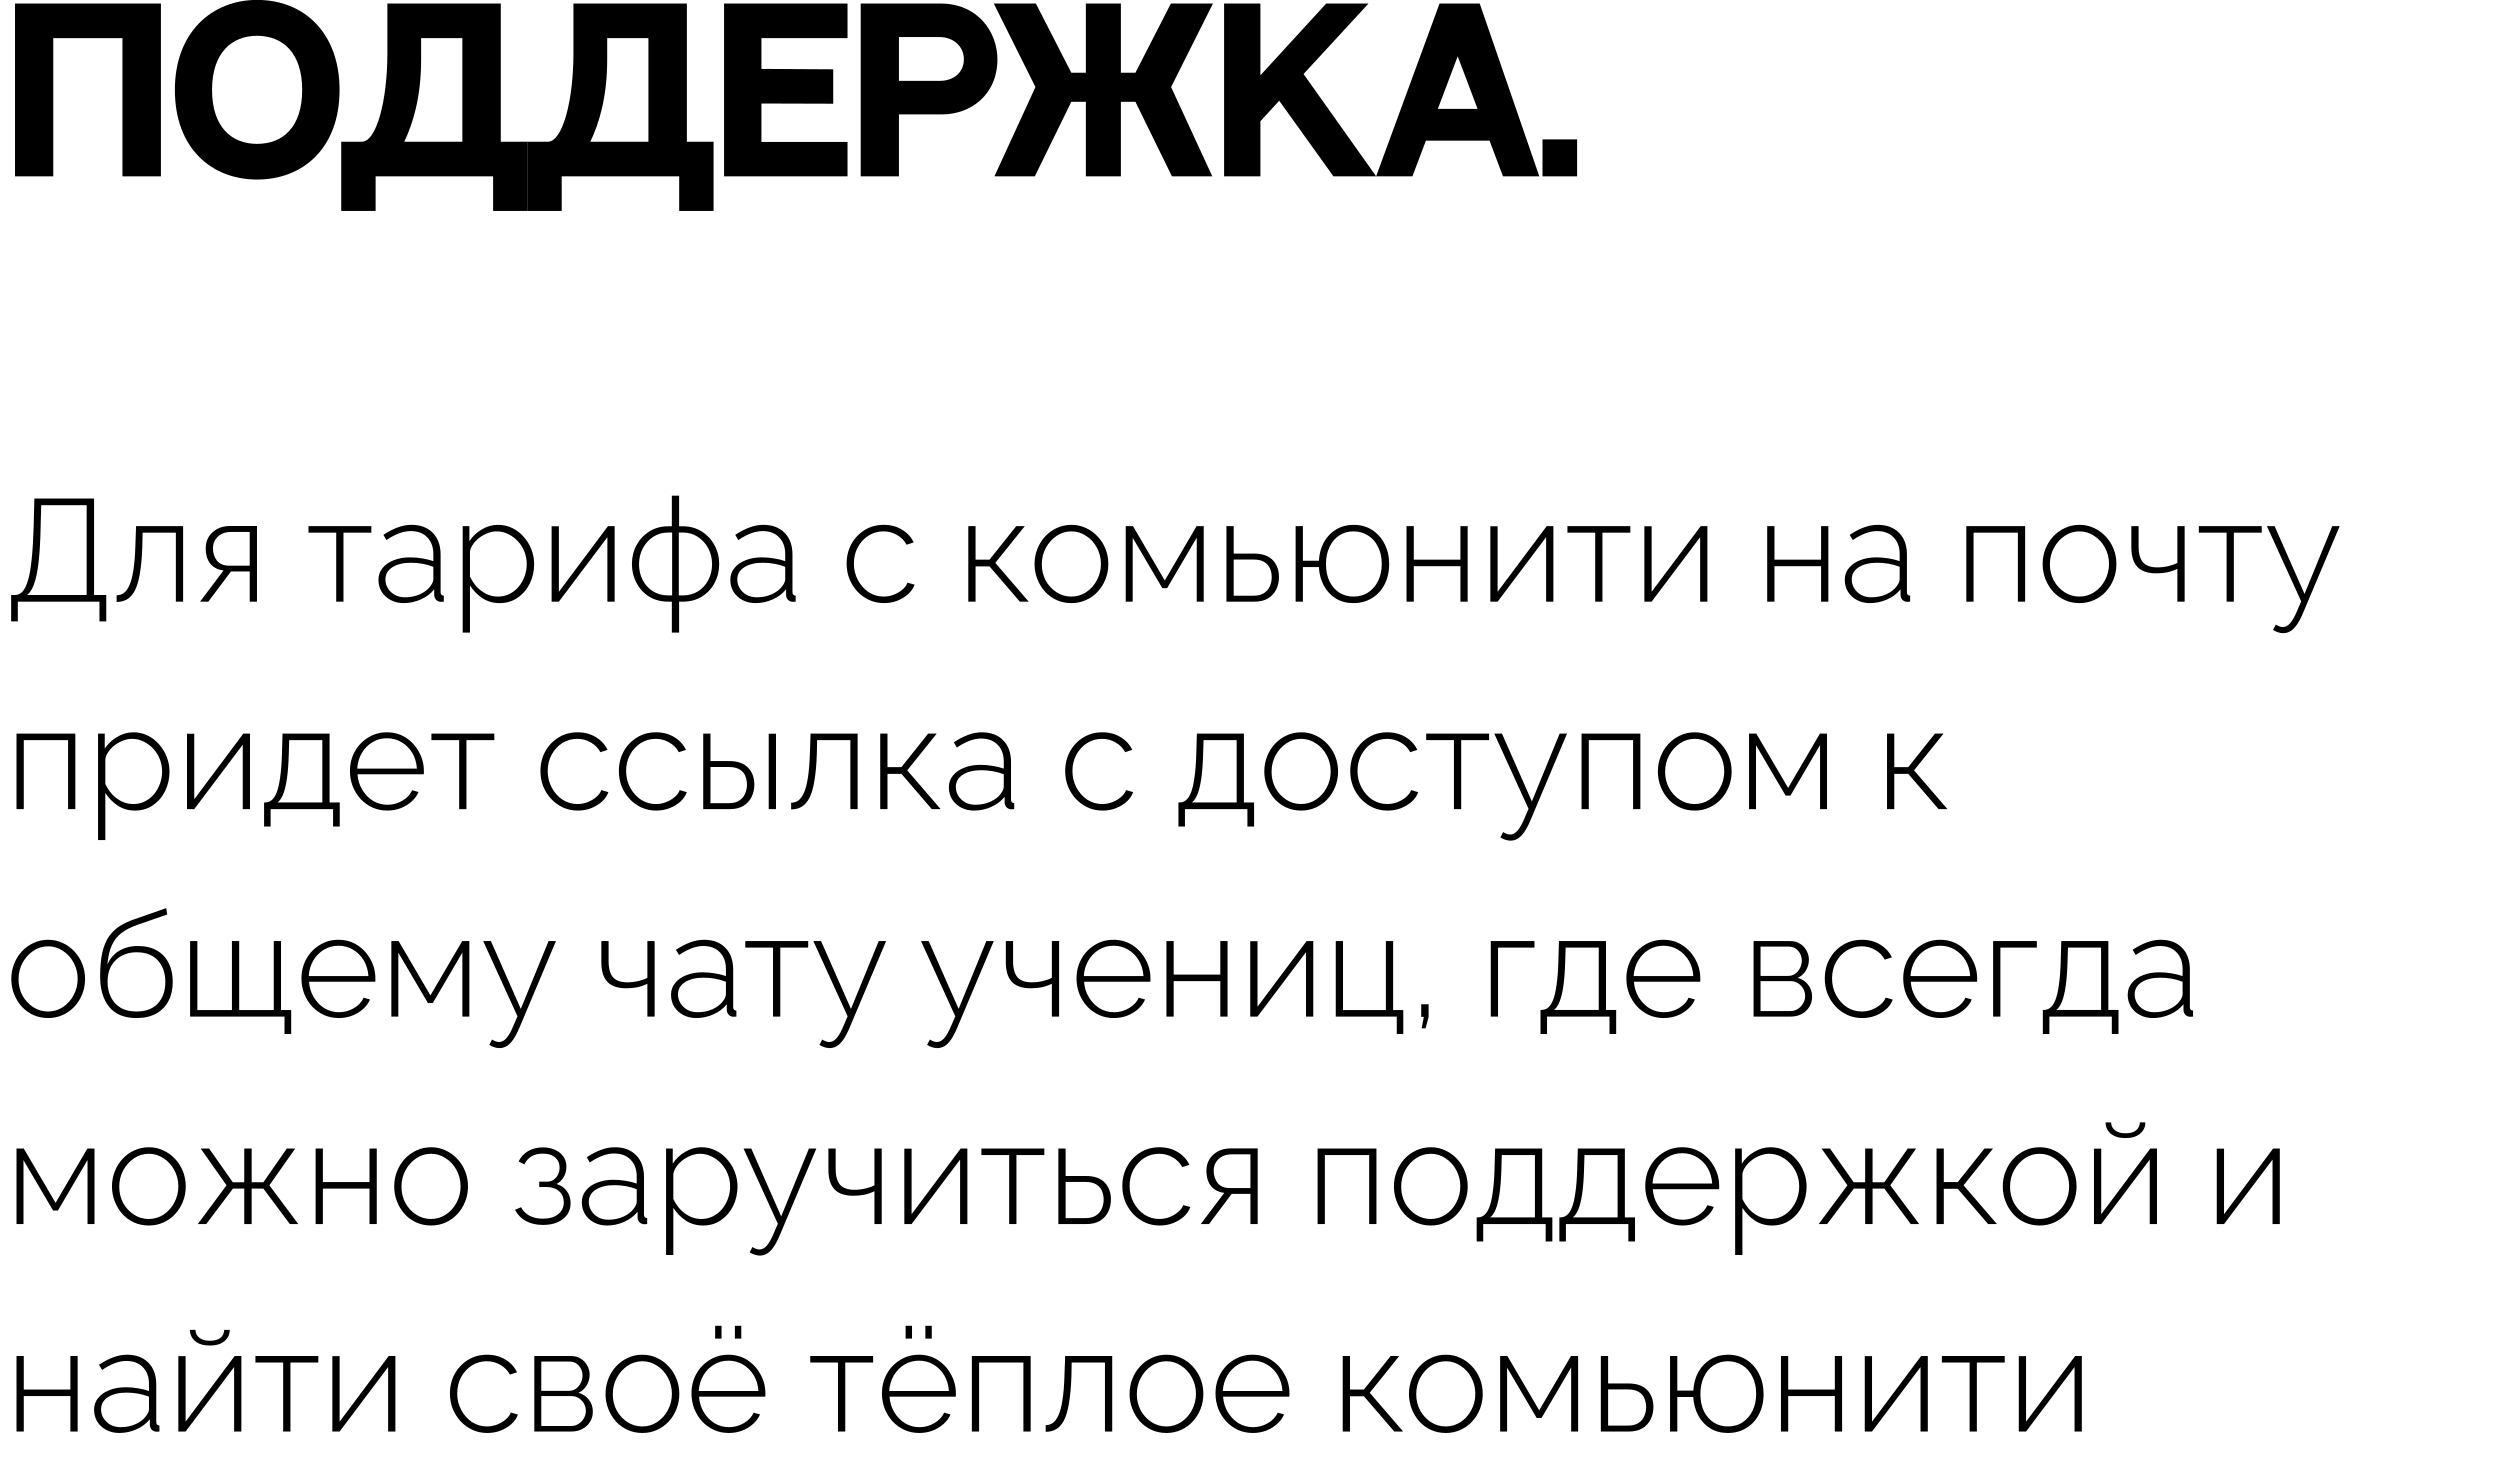 <?xml version="1.0" encoding="UTF-8"?> <svg xmlns="http://www.w3.org/2000/svg" width="241" height="143" viewBox="0 0 241 143" fill="none"><path d="M1.447 0.341H15.512V17H11.805V3.677H5.133V17H1.447V0.341Z" fill="black"></path><path d="M24.786 -0.009C29.337 -0.009 32.734 3.203 32.734 8.66C32.734 14.364 29.131 17.309 24.786 17.309C20.441 17.309 16.858 14.344 16.858 8.66C16.858 3.1 20.441 -0.009 24.786 -0.009ZM24.786 13.87C27.277 13.87 29.131 12.243 29.131 8.66C29.131 5.098 27.257 3.45 24.786 3.45C22.335 3.45 20.441 5.098 20.441 8.66C20.441 12.243 22.315 13.87 24.786 13.87Z" fill="black"></path><path d="M44.571 13.664V3.677H40.596V5.736C40.596 9.381 39.814 11.893 38.969 13.664H44.571ZM48.277 13.664H50.851V20.336H47.536V17H36.21V20.336H32.895V13.664C35.016 13.664 36.581 13.664 34.871 13.664C36.313 13.664 37.343 9.648 37.343 5.139V0.341C39.175 0.341 46.156 0.341 48.277 0.341V13.664Z" fill="black"></path><path d="M62.508 13.664V3.677H58.534V5.736C58.534 9.381 57.752 11.893 56.907 13.664H62.508ZM66.215 13.664H68.789V20.336H65.474V17H54.148V20.336H50.833V13.664C52.953 13.664 54.519 13.664 52.809 13.664C54.251 13.664 55.28 9.648 55.28 5.139V0.341C57.113 0.341 64.094 0.341 66.215 0.341V13.664Z" fill="black"></path><path d="M69.8 0.341H81.702V3.677H73.403V6.642L80.323 6.683V9.999L73.403 9.978V13.685H81.702V17H69.8V0.341Z" fill="black"></path><path d="M90.673 0.341C94.277 0.341 96.151 3.1 96.151 5.715C96.151 9.154 93.556 11.028 90.817 11.028H86.658V17H82.972V0.341H90.673ZM90.591 7.795C91.929 7.795 92.918 6.992 92.918 5.715C92.918 4.439 91.868 3.574 90.591 3.574H86.658V7.795H90.591Z" fill="black"></path><path d="M116.929 0.341L112.893 8.392L116.867 17H112.975L109.454 9.813H108.053V17H104.676V9.813H103.276L99.755 17H95.863L99.816 8.392L95.801 0.341H99.858L103.276 7.013H104.676V0.341H108.053V7.013H109.454L112.872 0.341H116.929Z" fill="black"></path><path d="M128.546 17L123.315 9.71L121.503 11.687V17H118.003V0.341H121.503V7.26L127.846 0.341H131.923L125.663 7.136L132.664 17H128.546Z" fill="black"></path><path d="M144.889 17L143.592 13.561H137.455L136.158 17H132.657L138.773 0.341H142.644L148.39 17H144.889ZM138.608 10.493H142.438L140.523 5.427L138.608 10.493Z" fill="black"></path><path d="M152.034 17H148.698V13.438H152.034V17Z" fill="black"></path><path d="M1.074 59.904V57.356H1.452C1.723 57.356 1.961 57.249 2.166 57.034C2.371 56.81 2.549 56.451 2.698 55.956C2.847 55.461 2.964 54.794 3.048 53.954C3.141 53.105 3.207 52.045 3.244 50.776L3.314 48.06H9.068V57.356H10.244V59.904H9.586V58H1.718V59.904H1.074ZM2.614 57.356H8.354V48.704H3.972L3.916 50.846C3.888 52.19 3.823 53.305 3.72 54.192C3.617 55.079 3.473 55.779 3.286 56.292C3.109 56.796 2.885 57.151 2.614 57.356ZM11.241 58.028V57.384C11.493 57.384 11.721 57.314 11.927 57.174C12.132 57.025 12.314 56.777 12.473 56.432C12.631 56.087 12.757 55.611 12.851 55.004C12.953 54.388 13.019 53.613 13.047 52.68L13.117 50.72H17.653V58H16.953V51.35H13.747L13.719 52.722C13.681 53.749 13.602 54.607 13.481 55.298C13.369 55.979 13.21 56.521 13.005 56.922C12.799 57.314 12.547 57.599 12.249 57.776C11.959 57.944 11.623 58.028 11.241 58.028ZM19.284 58L21.552 54.99C21.03 54.934 20.61 54.724 20.292 54.36C19.984 53.987 19.83 53.483 19.83 52.848C19.83 52.447 19.924 52.087 20.11 51.77C20.306 51.453 20.577 51.196 20.922 51C21.277 50.804 21.692 50.706 22.168 50.706H24.772V58H24.072V55.088H22.266L20.082 58H19.284ZM22.07 54.528H24.072V51.28H22.266C21.744 51.28 21.324 51.429 21.006 51.728C20.689 52.027 20.53 52.405 20.53 52.862C20.53 53.319 20.656 53.711 20.908 54.038C21.17 54.365 21.557 54.528 22.07 54.528ZM32.411 58V51.35H29.737V50.72H35.799V51.35H33.111V58H32.411ZM36.482 55.9C36.482 55.461 36.613 55.083 36.874 54.766C37.136 54.439 37.495 54.187 37.952 54.01C38.41 53.823 38.937 53.73 39.534 53.73C39.907 53.73 40.295 53.763 40.696 53.828C41.097 53.893 41.457 53.982 41.774 54.094V53.408C41.774 52.736 41.578 52.199 41.186 51.798C40.803 51.397 40.272 51.196 39.59 51.196C39.226 51.196 38.848 51.271 38.456 51.42C38.064 51.569 37.663 51.784 37.252 52.064L36.958 51.56C37.434 51.243 37.892 51.005 38.33 50.846C38.778 50.678 39.221 50.594 39.66 50.594C40.528 50.594 41.214 50.851 41.718 51.364C42.222 51.877 42.474 52.577 42.474 53.464V57.076C42.474 57.188 42.498 57.272 42.544 57.328C42.6 57.384 42.679 57.417 42.782 57.426V58C42.698 58.009 42.628 58.014 42.572 58.014C42.516 58.014 42.469 58.014 42.432 58.014C42.255 57.986 42.115 57.911 42.012 57.79C41.919 57.669 41.867 57.533 41.858 57.384V56.81C41.522 57.23 41.088 57.557 40.556 57.79C40.033 58.023 39.483 58.14 38.904 58.14C38.447 58.14 38.032 58.042 37.658 57.846C37.294 57.65 37.005 57.384 36.79 57.048C36.585 56.703 36.482 56.32 36.482 55.9ZM41.494 56.502C41.587 56.381 41.657 56.264 41.704 56.152C41.751 56.04 41.774 55.937 41.774 55.844V54.64C41.438 54.509 41.088 54.411 40.724 54.346C40.36 54.281 39.987 54.248 39.604 54.248C38.876 54.248 38.283 54.393 37.826 54.682C37.378 54.971 37.154 55.363 37.154 55.858C37.154 56.166 37.233 56.451 37.392 56.712C37.551 56.973 37.77 57.183 38.05 57.342C38.34 57.501 38.671 57.58 39.044 57.58C39.567 57.58 40.047 57.482 40.486 57.286C40.934 57.081 41.27 56.819 41.494 56.502ZM48.16 58.14C47.534 58.14 46.974 57.977 46.48 57.65C45.994 57.314 45.602 56.908 45.304 56.432V60.982H44.604V50.72H45.248V52.176C45.546 51.709 45.943 51.331 46.438 51.042C46.932 50.743 47.455 50.594 48.006 50.594C48.519 50.594 48.986 50.701 49.406 50.916C49.826 51.121 50.19 51.406 50.498 51.77C50.815 52.125 51.058 52.526 51.226 52.974C51.403 53.422 51.492 53.889 51.492 54.374C51.492 55.046 51.352 55.671 51.072 56.25C50.792 56.819 50.4 57.277 49.896 57.622C49.401 57.967 48.822 58.14 48.16 58.14ZM47.992 57.51C48.421 57.51 48.804 57.421 49.14 57.244C49.485 57.067 49.779 56.829 50.022 56.53C50.264 56.231 50.451 55.895 50.582 55.522C50.712 55.149 50.778 54.766 50.778 54.374C50.778 53.954 50.703 53.557 50.554 53.184C50.404 52.801 50.194 52.465 49.924 52.176C49.662 51.887 49.354 51.658 49 51.49C48.654 51.313 48.276 51.224 47.866 51.224C47.614 51.224 47.343 51.275 47.054 51.378C46.774 51.481 46.503 51.625 46.242 51.812C45.99 51.999 45.78 52.213 45.612 52.456C45.444 52.689 45.341 52.932 45.304 53.184V55.578C45.472 55.933 45.686 56.259 45.948 56.558C46.218 56.847 46.531 57.081 46.886 57.258C47.24 57.426 47.609 57.51 47.992 57.51ZM53.176 58V50.734H53.876V57.048L58.608 50.72H59.252V58H58.552V51.784L53.876 58H53.176ZM64.766 60.982V58H64.43C63.721 58 63.1 57.837 62.568 57.51C62.045 57.174 61.639 56.731 61.35 56.18C61.061 55.629 60.916 55.027 60.916 54.374C60.916 53.711 61.061 53.109 61.35 52.568C61.649 52.017 62.059 51.574 62.582 51.238C63.114 50.902 63.73 50.734 64.43 50.734H64.766V47.78H65.466V50.734H65.816C66.516 50.734 67.127 50.902 67.65 51.238C68.182 51.574 68.593 52.017 68.882 52.568C69.181 53.109 69.33 53.711 69.33 54.374C69.33 55.027 69.186 55.629 68.896 56.18C68.607 56.731 68.196 57.174 67.664 57.51C67.141 57.837 66.525 58 65.816 58H65.466V60.982H64.766ZM64.43 57.398H64.794V51.336H64.43C63.88 51.336 63.389 51.476 62.96 51.756C62.54 52.036 62.209 52.405 61.966 52.862C61.724 53.319 61.602 53.833 61.602 54.402C61.602 54.953 61.719 55.457 61.952 55.914C62.195 56.371 62.526 56.735 62.946 57.006C63.376 57.267 63.87 57.398 64.43 57.398ZM65.438 57.398H65.816C66.376 57.398 66.866 57.267 67.286 57.006C67.716 56.735 68.047 56.371 68.28 55.914C68.523 55.457 68.644 54.953 68.644 54.402C68.644 53.833 68.523 53.319 68.28 52.862C68.037 52.405 67.701 52.036 67.272 51.756C66.852 51.476 66.367 51.336 65.816 51.336H65.438V57.398ZM70.402 55.9C70.402 55.461 70.533 55.083 70.794 54.766C71.055 54.439 71.415 54.187 71.872 54.01C72.329 53.823 72.857 53.73 73.454 53.73C73.827 53.73 74.215 53.763 74.616 53.828C75.017 53.893 75.377 53.982 75.694 54.094V53.408C75.694 52.736 75.498 52.199 75.106 51.798C74.723 51.397 74.191 51.196 73.51 51.196C73.146 51.196 72.768 51.271 72.376 51.42C71.984 51.569 71.583 51.784 71.172 52.064L70.878 51.56C71.354 51.243 71.811 51.005 72.25 50.846C72.698 50.678 73.141 50.594 73.58 50.594C74.448 50.594 75.134 50.851 75.638 51.364C76.142 51.877 76.394 52.577 76.394 53.464V57.076C76.394 57.188 76.417 57.272 76.464 57.328C76.52 57.384 76.599 57.417 76.702 57.426V58C76.618 58.009 76.548 58.014 76.492 58.014C76.436 58.014 76.389 58.014 76.352 58.014C76.175 57.986 76.035 57.911 75.932 57.79C75.839 57.669 75.787 57.533 75.778 57.384V56.81C75.442 57.23 75.008 57.557 74.476 57.79C73.953 58.023 73.403 58.14 72.824 58.14C72.367 58.14 71.951 58.042 71.578 57.846C71.214 57.65 70.925 57.384 70.71 57.048C70.505 56.703 70.402 56.32 70.402 55.9ZM75.414 56.502C75.507 56.381 75.577 56.264 75.624 56.152C75.671 56.04 75.694 55.937 75.694 55.844V54.64C75.358 54.509 75.008 54.411 74.644 54.346C74.28 54.281 73.907 54.248 73.524 54.248C72.796 54.248 72.203 54.393 71.746 54.682C71.298 54.971 71.074 55.363 71.074 55.858C71.074 56.166 71.153 56.451 71.312 56.712C71.471 56.973 71.69 57.183 71.97 57.342C72.259 57.501 72.591 57.58 72.964 57.58C73.487 57.58 73.967 57.482 74.406 57.286C74.854 57.081 75.19 56.819 75.414 56.502ZM85.213 58.14C84.709 58.14 84.238 58.042 83.799 57.846C83.361 57.641 82.978 57.365 82.651 57.02C82.325 56.665 82.068 56.259 81.881 55.802C81.704 55.345 81.615 54.855 81.615 54.332C81.615 53.632 81.769 53.002 82.077 52.442C82.385 51.882 82.81 51.434 83.351 51.098C83.893 50.762 84.509 50.594 85.199 50.594C85.862 50.594 86.445 50.748 86.949 51.056C87.453 51.355 87.831 51.765 88.083 52.288L87.397 52.512C87.183 52.111 86.875 51.798 86.473 51.574C86.081 51.341 85.647 51.224 85.171 51.224C84.639 51.224 84.159 51.359 83.729 51.63C83.3 51.901 82.955 52.274 82.693 52.75C82.441 53.217 82.315 53.744 82.315 54.332C82.315 54.911 82.446 55.443 82.707 55.928C82.969 56.413 83.314 56.801 83.743 57.09C84.182 57.37 84.663 57.51 85.185 57.51C85.521 57.51 85.848 57.449 86.165 57.328C86.492 57.197 86.772 57.029 87.005 56.824C87.248 56.619 87.407 56.399 87.481 56.166L88.167 56.362C88.046 56.707 87.836 57.015 87.537 57.286C87.239 57.547 86.889 57.757 86.487 57.916C86.095 58.065 85.671 58.14 85.213 58.14ZM93.344 58V50.72H94.044V53.954H95.388L97.964 50.72H98.79L95.948 54.262L99.168 58H98.314L95.388 54.598H94.044V58H93.344ZM103.287 58.14C102.773 58.14 102.297 58.042 101.859 57.846C101.429 57.65 101.056 57.379 100.739 57.034C100.421 56.679 100.174 56.273 99.997 55.816C99.819 55.359 99.731 54.878 99.731 54.374C99.731 53.861 99.819 53.38 99.997 52.932C100.174 52.475 100.421 52.073 100.739 51.728C101.065 51.373 101.443 51.098 101.873 50.902C102.311 50.697 102.783 50.594 103.287 50.594C103.791 50.594 104.257 50.697 104.687 50.902C105.116 51.098 105.494 51.373 105.821 51.728C106.147 52.073 106.399 52.475 106.577 52.932C106.754 53.38 106.843 53.861 106.843 54.374C106.843 54.878 106.754 55.359 106.577 55.816C106.399 56.273 106.147 56.679 105.821 57.034C105.503 57.379 105.125 57.65 104.687 57.846C104.257 58.042 103.791 58.14 103.287 58.14ZM100.431 54.402C100.431 54.971 100.557 55.494 100.809 55.97C101.07 56.437 101.415 56.81 101.845 57.09C102.274 57.37 102.75 57.51 103.273 57.51C103.795 57.51 104.271 57.37 104.701 57.09C105.139 56.801 105.485 56.418 105.737 55.942C105.998 55.457 106.129 54.929 106.129 54.36C106.129 53.791 105.998 53.268 105.737 52.792C105.485 52.316 105.139 51.938 104.701 51.658C104.271 51.369 103.8 51.224 103.287 51.224C102.764 51.224 102.288 51.369 101.859 51.658C101.429 51.947 101.084 52.33 100.823 52.806C100.561 53.282 100.431 53.814 100.431 54.402ZM108.52 58V50.72H109.22L112.286 55.956L115.352 50.72H116.038V58H115.366V51.826L112.51 56.698H112.048L109.192 51.84V58H108.52ZM118.227 58V50.72H118.927V53.366H120.873C121.685 53.366 122.291 53.576 122.693 53.996C123.094 54.416 123.295 54.962 123.295 55.634C123.295 56.063 123.206 56.46 123.029 56.824C122.851 57.188 122.585 57.477 122.231 57.692C121.885 57.897 121.451 58 120.929 58H118.227ZM118.927 57.426H120.845C121.265 57.426 121.601 57.342 121.853 57.174C122.114 57.006 122.301 56.787 122.413 56.516C122.534 56.245 122.595 55.956 122.595 55.648C122.595 55.349 122.539 55.069 122.427 54.808C122.324 54.547 122.142 54.337 121.881 54.178C121.629 54.019 121.274 53.94 120.817 53.94H118.927V57.426ZM130.471 58.14C129.836 58.14 129.276 57.995 128.791 57.706C128.305 57.407 127.918 56.997 127.629 56.474C127.339 55.942 127.176 55.34 127.139 54.668H125.599V58H124.899V50.72H125.599V54.052H127.139C127.185 53.352 127.353 52.745 127.643 52.232C127.941 51.719 128.333 51.317 128.819 51.028C129.313 50.739 129.864 50.594 130.471 50.594C131.171 50.594 131.777 50.762 132.291 51.098C132.804 51.434 133.201 51.887 133.481 52.456C133.77 53.016 133.915 53.655 133.915 54.374C133.915 55.121 133.765 55.779 133.467 56.348C133.177 56.908 132.771 57.347 132.249 57.664C131.735 57.981 131.143 58.14 130.471 58.14ZM130.471 57.51C131.021 57.51 131.497 57.375 131.899 57.104C132.309 56.833 132.627 56.465 132.851 55.998C133.084 55.522 133.201 54.981 133.201 54.374C133.201 53.73 133.079 53.175 132.837 52.708C132.603 52.232 132.281 51.868 131.871 51.616C131.46 51.355 130.993 51.224 130.471 51.224C129.948 51.224 129.486 51.359 129.085 51.63C128.693 51.891 128.385 52.26 128.161 52.736C127.937 53.212 127.825 53.758 127.825 54.374C127.825 55.009 127.937 55.564 128.161 56.04C128.394 56.507 128.711 56.871 129.113 57.132C129.514 57.384 129.967 57.51 130.471 57.51ZM135.59 58V50.72H136.29V53.954H140.784V50.72H141.484V58H140.784V54.584H136.29V58H135.59ZM143.67 58V50.734H144.37V57.048L149.102 50.72H149.746V58H149.046V51.784L144.37 58H143.67ZM153.776 58V51.35H151.102V50.72H157.164V51.35H154.476V58H153.776ZM158.518 58V50.734H159.218V57.048L163.95 50.72H164.594V58H163.894V51.784L159.218 58H158.518ZM170.358 58V50.72H171.058V53.954H175.552V50.72H176.252V58H175.552V54.584H171.058V58H170.358ZM177.836 55.9C177.836 55.461 177.966 55.083 178.228 54.766C178.489 54.439 178.848 54.187 179.306 54.01C179.763 53.823 180.29 53.73 180.888 53.73C181.261 53.73 181.648 53.763 182.05 53.828C182.451 53.893 182.81 53.982 183.128 54.094V53.408C183.128 52.736 182.932 52.199 182.54 51.798C182.157 51.397 181.625 51.196 180.944 51.196C180.58 51.196 180.202 51.271 179.81 51.42C179.418 51.569 179.016 51.784 178.606 52.064L178.312 51.56C178.788 51.243 179.245 51.005 179.684 50.846C180.132 50.678 180.575 50.594 181.014 50.594C181.882 50.594 182.568 50.851 183.072 51.364C183.576 51.877 183.828 52.577 183.828 53.464V57.076C183.828 57.188 183.851 57.272 183.898 57.328C183.954 57.384 184.033 57.417 184.136 57.426V58C184.052 58.009 183.982 58.014 183.926 58.014C183.87 58.014 183.823 58.014 183.786 58.014C183.608 57.986 183.468 57.911 183.366 57.79C183.272 57.669 183.221 57.533 183.212 57.384V56.81C182.876 57.23 182.442 57.557 181.91 57.79C181.387 58.023 180.836 58.14 180.258 58.14C179.8 58.14 179.385 58.042 179.012 57.846C178.648 57.65 178.358 57.384 178.144 57.048C177.938 56.703 177.836 56.32 177.836 55.9ZM182.848 56.502C182.941 56.381 183.011 56.264 183.058 56.152C183.104 56.04 183.128 55.937 183.128 55.844V54.64C182.792 54.509 182.442 54.411 182.078 54.346C181.714 54.281 181.34 54.248 180.958 54.248C180.23 54.248 179.637 54.393 179.18 54.682C178.732 54.971 178.508 55.363 178.508 55.858C178.508 56.166 178.587 56.451 178.746 56.712C178.904 56.973 179.124 57.183 179.404 57.342C179.693 57.501 180.024 57.58 180.398 57.58C180.92 57.58 181.401 57.482 181.84 57.286C182.288 57.081 182.624 56.819 182.848 56.502ZM189.553 58V50.72H195.223V58H194.523V51.35H190.253V58H189.553ZM200.466 58.14C199.953 58.14 199.477 58.042 199.038 57.846C198.609 57.65 198.236 57.379 197.918 57.034C197.601 56.679 197.354 56.273 197.176 55.816C196.999 55.359 196.91 54.878 196.91 54.374C196.91 53.861 196.999 53.38 197.176 52.932C197.354 52.475 197.601 52.073 197.918 51.728C198.245 51.373 198.623 51.098 199.052 50.902C199.491 50.697 199.962 50.594 200.466 50.594C200.97 50.594 201.437 50.697 201.866 50.902C202.296 51.098 202.674 51.373 203 51.728C203.327 52.073 203.579 52.475 203.756 52.932C203.934 53.38 204.022 53.861 204.022 54.374C204.022 54.878 203.934 55.359 203.756 55.816C203.579 56.273 203.327 56.679 203 57.034C202.683 57.379 202.305 57.65 201.866 57.846C201.437 58.042 200.97 58.14 200.466 58.14ZM197.61 54.402C197.61 54.971 197.736 55.494 197.988 55.97C198.25 56.437 198.595 56.81 199.024 57.09C199.454 57.37 199.93 57.51 200.452 57.51C200.975 57.51 201.451 57.37 201.88 57.09C202.319 56.801 202.664 56.418 202.916 55.942C203.178 55.457 203.308 54.929 203.308 54.36C203.308 53.791 203.178 53.268 202.916 52.792C202.664 52.316 202.319 51.938 201.88 51.658C201.451 51.369 200.98 51.224 200.466 51.224C199.944 51.224 199.468 51.369 199.038 51.658C198.609 51.947 198.264 52.33 198.002 52.806C197.741 53.282 197.61 53.814 197.61 54.402ZM209.899 58V54.836C209.591 54.985 209.269 55.097 208.933 55.172C208.597 55.237 208.238 55.27 207.855 55.27C207.043 55.27 206.441 55.065 206.049 54.654C205.657 54.243 205.461 53.609 205.461 52.75V50.72H206.161V52.666C206.161 53.375 206.306 53.893 206.595 54.22C206.885 54.537 207.342 54.696 207.967 54.696C208.331 54.696 208.691 54.654 209.045 54.57C209.4 54.486 209.685 54.383 209.899 54.262V50.72H210.599V58H209.899ZM214.643 58V51.35H211.969V50.72H218.031V51.35H215.343V58H214.643ZM220.085 61.038C219.936 61.038 219.777 61.01 219.609 60.954C219.45 60.907 219.287 60.833 219.119 60.73L219.385 60.212C219.506 60.287 219.618 60.343 219.721 60.38C219.824 60.427 219.936 60.45 220.057 60.45C220.328 60.45 220.575 60.315 220.799 60.044C221.023 59.773 221.238 59.386 221.443 58.882L221.835 57.972L218.531 50.72H219.273L222.157 57.258L224.831 50.72H225.545L222.003 59.12C221.807 59.577 221.611 59.946 221.415 60.226C221.219 60.506 221.014 60.711 220.799 60.842C220.584 60.973 220.346 61.038 220.085 61.038ZM1.592 78V70.72H7.262V78H6.562V71.35H2.292V78H1.592ZM13.009 78.14C12.384 78.14 11.824 77.977 11.329 77.65C10.844 77.314 10.452 76.908 10.153 76.432V80.982H9.453V70.72H10.097V72.176C10.396 71.709 10.793 71.331 11.287 71.042C11.782 70.743 12.305 70.594 12.855 70.594C13.369 70.594 13.835 70.701 14.255 70.916C14.675 71.121 15.039 71.406 15.347 71.77C15.665 72.125 15.907 72.526 16.075 72.974C16.253 73.422 16.341 73.889 16.341 74.374C16.341 75.046 16.201 75.671 15.921 76.25C15.641 76.819 15.249 77.277 14.745 77.622C14.251 77.967 13.672 78.14 13.009 78.14ZM12.841 77.51C13.271 77.51 13.653 77.421 13.989 77.244C14.335 77.067 14.629 76.829 14.871 76.53C15.114 76.231 15.301 75.895 15.431 75.522C15.562 75.149 15.627 74.766 15.627 74.374C15.627 73.954 15.553 73.557 15.403 73.184C15.254 72.801 15.044 72.465 14.773 72.176C14.512 71.887 14.204 71.658 13.849 71.49C13.504 71.313 13.126 71.224 12.715 71.224C12.463 71.224 12.193 71.275 11.903 71.378C11.623 71.481 11.353 71.625 11.091 71.812C10.839 71.999 10.629 72.213 10.461 72.456C10.293 72.689 10.191 72.932 10.153 73.184V75.578C10.321 75.933 10.536 76.259 10.797 76.558C11.068 76.847 11.381 77.081 11.735 77.258C12.09 77.426 12.459 77.51 12.841 77.51ZM18.026 78V70.734H18.726V77.048L23.458 70.72H24.102V78H23.402V71.784L18.726 78H18.026ZM25.458 79.68V77.356H25.57C25.794 77.356 25.994 77.286 26.172 77.146C26.358 77.006 26.522 76.763 26.662 76.418C26.802 76.073 26.914 75.597 26.998 74.99C27.091 74.383 27.152 73.613 27.18 72.68L27.236 70.72H31.772V77.356H32.752V79.68H32.108V78H26.088V79.68H25.458ZM26.76 77.356H31.072V71.35H27.88L27.838 72.722C27.81 73.665 27.749 74.453 27.656 75.088C27.562 75.713 27.441 76.208 27.292 76.572C27.152 76.927 26.974 77.188 26.76 77.356ZM37.334 78.14C36.821 78.14 36.345 78.042 35.906 77.846C35.468 77.641 35.085 77.365 34.758 77.02C34.441 76.665 34.189 76.259 34.002 75.802C33.825 75.335 33.736 74.845 33.736 74.332C33.736 73.641 33.89 73.016 34.198 72.456C34.506 71.896 34.931 71.448 35.472 71.112C36.014 70.767 36.62 70.594 37.292 70.594C37.983 70.594 38.594 70.767 39.126 71.112C39.658 71.457 40.078 71.915 40.386 72.484C40.704 73.044 40.862 73.66 40.862 74.332C40.862 74.388 40.862 74.444 40.862 74.5C40.862 74.556 40.858 74.603 40.848 74.64H34.464C34.502 75.191 34.656 75.69 34.926 76.138C35.197 76.586 35.542 76.941 35.962 77.202C36.392 77.454 36.858 77.58 37.362 77.58C37.866 77.58 38.342 77.449 38.79 77.188C39.238 76.927 39.551 76.591 39.728 76.18L40.344 76.348C40.204 76.693 39.98 77.001 39.672 77.272C39.374 77.543 39.019 77.757 38.608 77.916C38.207 78.065 37.782 78.14 37.334 78.14ZM34.436 74.094H40.19C40.153 73.525 40.004 73.021 39.742 72.582C39.481 72.143 39.136 71.798 38.706 71.546C38.286 71.294 37.82 71.168 37.306 71.168C36.793 71.168 36.326 71.294 35.906 71.546C35.486 71.798 35.146 72.143 34.884 72.582C34.623 73.021 34.474 73.525 34.436 74.094ZM44.264 78V71.35H41.59V70.72H47.653V71.35H44.965V78H44.264ZM55.696 78.14C55.192 78.14 54.72 78.042 54.282 77.846C53.843 77.641 53.46 77.365 53.134 77.02C52.807 76.665 52.55 76.259 52.364 75.802C52.186 75.345 52.098 74.855 52.098 74.332C52.098 73.632 52.252 73.002 52.56 72.442C52.868 71.882 53.292 71.434 53.834 71.098C54.375 70.762 54.991 70.594 55.682 70.594C56.344 70.594 56.928 70.748 57.432 71.056C57.936 71.355 58.314 71.765 58.566 72.288L57.88 72.512C57.665 72.111 57.357 71.798 56.956 71.574C56.564 71.341 56.13 71.224 55.654 71.224C55.122 71.224 54.641 71.359 54.212 71.63C53.782 71.901 53.437 72.274 53.176 72.75C52.924 73.217 52.798 73.744 52.798 74.332C52.798 74.911 52.928 75.443 53.19 75.928C53.451 76.413 53.796 76.801 54.226 77.09C54.664 77.37 55.145 77.51 55.668 77.51C56.004 77.51 56.33 77.449 56.648 77.328C56.974 77.197 57.254 77.029 57.488 76.824C57.73 76.619 57.889 76.399 57.964 76.166L58.65 76.362C58.528 76.707 58.318 77.015 58.02 77.286C57.721 77.547 57.371 77.757 56.97 77.916C56.578 78.065 56.153 78.14 55.696 78.14ZM63.256 78.14C62.752 78.14 62.281 78.042 61.842 77.846C61.404 77.641 61.021 77.365 60.694 77.02C60.368 76.665 60.111 76.259 59.924 75.802C59.747 75.345 59.658 74.855 59.658 74.332C59.658 73.632 59.812 73.002 60.12 72.442C60.428 71.882 60.853 71.434 61.394 71.098C61.936 70.762 62.552 70.594 63.242 70.594C63.905 70.594 64.488 70.748 64.992 71.056C65.496 71.355 65.874 71.765 66.126 72.288L65.44 72.512C65.226 72.111 64.918 71.798 64.516 71.574C64.124 71.341 63.69 71.224 63.214 71.224C62.682 71.224 62.202 71.359 61.772 71.63C61.343 71.901 60.998 72.274 60.736 72.75C60.484 73.217 60.358 73.744 60.358 74.332C60.358 74.911 60.489 75.443 60.75 75.928C61.012 76.413 61.357 76.801 61.786 77.09C62.225 77.37 62.706 77.51 63.228 77.51C63.564 77.51 63.891 77.449 64.208 77.328C64.535 77.197 64.815 77.029 65.048 76.824C65.291 76.619 65.45 76.399 65.524 76.166L66.21 76.362C66.089 76.707 65.879 77.015 65.58 77.286C65.282 77.547 64.932 77.757 64.53 77.916C64.138 78.065 63.714 78.14 63.256 78.14ZM67.791 78V70.72H68.491V73.366H70.283C71.095 73.366 71.702 73.576 72.103 73.996C72.514 74.416 72.719 74.962 72.719 75.634C72.719 76.063 72.631 76.46 72.453 76.824C72.276 77.188 72.01 77.477 71.655 77.692C71.31 77.897 70.871 78 70.339 78H67.791ZM68.491 77.426H70.269C70.68 77.426 71.011 77.342 71.263 77.174C71.525 77.006 71.711 76.787 71.823 76.516C71.945 76.245 72.005 75.956 72.005 75.648C72.005 75.349 71.954 75.069 71.851 74.808C71.749 74.547 71.567 74.337 71.305 74.178C71.053 74.019 70.699 73.94 70.241 73.94H68.491V77.426ZM74.105 78V70.734H74.805V78H74.105ZM76.264 78.028V77.384C76.516 77.384 76.745 77.314 76.95 77.174C77.155 77.025 77.337 76.777 77.496 76.432C77.655 76.087 77.781 75.611 77.874 75.004C77.977 74.388 78.042 73.613 78.07 72.68L78.14 70.72H82.676V78H81.976V71.35H78.77L78.742 72.722C78.705 73.749 78.625 74.607 78.504 75.298C78.392 75.979 78.233 76.521 78.028 76.922C77.823 77.314 77.571 77.599 77.272 77.776C76.983 77.944 76.647 78.028 76.264 78.028ZM84.854 78V70.72H85.554V73.954H86.898L89.474 70.72H90.3L87.458 74.262L90.678 78H89.824L86.898 74.598H85.554V78H84.854ZM91.471 75.9C91.471 75.461 91.601 75.083 91.862 74.766C92.124 74.439 92.483 74.187 92.941 74.01C93.398 73.823 93.925 73.73 94.522 73.73C94.896 73.73 95.283 73.763 95.684 73.828C96.086 73.893 96.445 73.982 96.763 74.094V73.408C96.763 72.736 96.567 72.199 96.174 71.798C95.792 71.397 95.26 71.196 94.579 71.196C94.215 71.196 93.837 71.271 93.445 71.42C93.052 71.569 92.651 71.784 92.24 72.064L91.947 71.56C92.422 71.243 92.88 71.005 93.319 70.846C93.766 70.678 94.21 70.594 94.648 70.594C95.516 70.594 96.203 70.851 96.707 71.364C97.21 71.877 97.463 72.577 97.463 73.464V77.076C97.463 77.188 97.486 77.272 97.532 77.328C97.588 77.384 97.668 77.417 97.77 77.426V78C97.686 78.009 97.617 78.014 97.561 78.014C97.504 78.014 97.458 78.014 97.421 78.014C97.243 77.986 97.103 77.911 97.001 77.79C96.907 77.669 96.856 77.533 96.847 77.384V76.81C96.51 77.23 96.076 77.557 95.544 77.79C95.022 78.023 94.471 78.14 93.892 78.14C93.435 78.14 93.02 78.042 92.647 77.846C92.282 77.65 91.993 77.384 91.778 77.048C91.573 76.703 91.471 76.32 91.471 75.9ZM96.483 76.502C96.576 76.381 96.646 76.264 96.692 76.152C96.739 76.04 96.763 75.937 96.763 75.844V74.64C96.427 74.509 96.076 74.411 95.713 74.346C95.349 74.281 94.975 74.248 94.593 74.248C93.865 74.248 93.272 74.393 92.814 74.682C92.367 74.971 92.142 75.363 92.142 75.858C92.142 76.166 92.222 76.451 92.38 76.712C92.539 76.973 92.758 77.183 93.038 77.342C93.328 77.501 93.659 77.58 94.032 77.58C94.555 77.58 95.036 77.482 95.475 77.286C95.922 77.081 96.258 76.819 96.483 76.502ZM106.282 78.14C105.778 78.14 105.306 78.042 104.868 77.846C104.429 77.641 104.046 77.365 103.72 77.02C103.393 76.665 103.136 76.259 102.95 75.802C102.772 75.345 102.684 74.855 102.684 74.332C102.684 73.632 102.838 73.002 103.146 72.442C103.454 71.882 103.878 71.434 104.42 71.098C104.961 70.762 105.577 70.594 106.268 70.594C106.93 70.594 107.514 70.748 108.018 71.056C108.522 71.355 108.9 71.765 109.152 72.288L108.466 72.512C108.251 72.111 107.943 71.798 107.542 71.574C107.15 71.341 106.716 71.224 106.24 71.224C105.708 71.224 105.227 71.359 104.798 71.63C104.368 71.901 104.023 72.274 103.762 72.75C103.51 73.217 103.384 73.744 103.384 74.332C103.384 74.911 103.514 75.443 103.776 75.928C104.037 76.413 104.382 76.801 104.812 77.09C105.25 77.37 105.731 77.51 106.254 77.51C106.59 77.51 106.916 77.449 107.234 77.328C107.56 77.197 107.84 77.029 108.074 76.824C108.316 76.619 108.475 76.399 108.55 76.166L109.236 76.362C109.114 76.707 108.904 77.015 108.606 77.286C108.307 77.547 107.957 77.757 107.556 77.916C107.164 78.065 106.739 78.14 106.282 78.14ZM113.6 79.68V77.356H113.712C113.936 77.356 114.137 77.286 114.314 77.146C114.501 77.006 114.664 76.763 114.804 76.418C114.944 76.073 115.056 75.597 115.14 74.99C115.234 74.383 115.294 73.613 115.322 72.68L115.378 70.72H119.914V77.356H120.894V79.68H120.25V78H114.23V79.68H113.6ZM114.902 77.356H119.214V71.35H116.022L115.98 72.722C115.952 73.665 115.892 74.453 115.798 75.088C115.705 75.713 115.584 76.208 115.434 76.572C115.294 76.927 115.117 77.188 114.902 77.356ZM125.435 78.14C124.922 78.14 124.446 78.042 124.007 77.846C123.578 77.65 123.204 77.379 122.887 77.034C122.57 76.679 122.322 76.273 122.145 75.816C121.968 75.359 121.879 74.878 121.879 74.374C121.879 73.861 121.968 73.38 122.145 72.932C122.322 72.475 122.57 72.073 122.887 71.728C123.214 71.373 123.592 71.098 124.021 70.902C124.46 70.697 124.931 70.594 125.435 70.594C125.939 70.594 126.406 70.697 126.835 70.902C127.264 71.098 127.642 71.373 127.969 71.728C128.296 72.073 128.548 72.475 128.725 72.932C128.902 73.38 128.991 73.861 128.991 74.374C128.991 74.878 128.902 75.359 128.725 75.816C128.548 76.273 128.296 76.679 127.969 77.034C127.652 77.379 127.274 77.65 126.835 77.846C126.406 78.042 125.939 78.14 125.435 78.14ZM122.579 74.402C122.579 74.971 122.705 75.494 122.957 75.97C123.218 76.437 123.564 76.81 123.993 77.09C124.422 77.37 124.898 77.51 125.421 77.51C125.944 77.51 126.42 77.37 126.849 77.09C127.288 76.801 127.633 76.418 127.885 75.942C128.146 75.457 128.277 74.929 128.277 74.36C128.277 73.791 128.146 73.268 127.885 72.792C127.633 72.316 127.288 71.938 126.849 71.658C126.42 71.369 125.948 71.224 125.435 71.224C124.912 71.224 124.436 71.369 124.007 71.658C123.578 71.947 123.232 72.33 122.971 72.806C122.71 73.282 122.579 73.814 122.579 74.402ZM133.762 78.14C133.258 78.14 132.787 78.042 132.348 77.846C131.91 77.641 131.527 77.365 131.2 77.02C130.874 76.665 130.617 76.259 130.43 75.802C130.253 75.345 130.164 74.855 130.164 74.332C130.164 73.632 130.318 73.002 130.626 72.442C130.934 71.882 131.359 71.434 131.9 71.098C132.442 70.762 133.058 70.594 133.748 70.594C134.411 70.594 134.994 70.748 135.498 71.056C136.002 71.355 136.38 71.765 136.632 72.288L135.946 72.512C135.732 72.111 135.424 71.798 135.022 71.574C134.63 71.341 134.196 71.224 133.72 71.224C133.188 71.224 132.708 71.359 132.278 71.63C131.849 71.901 131.504 72.274 131.242 72.75C130.99 73.217 130.864 73.744 130.864 74.332C130.864 74.911 130.995 75.443 131.256 75.928C131.518 76.413 131.863 76.801 132.292 77.09C132.731 77.37 133.212 77.51 133.734 77.51C134.07 77.51 134.397 77.449 134.714 77.328C135.041 77.197 135.321 77.029 135.554 76.824C135.797 76.619 135.956 76.399 136.03 76.166L136.716 76.362C136.595 76.707 136.385 77.015 136.086 77.286C135.788 77.547 135.438 77.757 135.036 77.916C134.644 78.065 134.22 78.14 133.762 78.14ZM140.159 78V71.35H137.485V70.72H143.547V71.35H140.859V78H140.159ZM145.601 81.038C145.451 81.038 145.293 81.01 145.125 80.954C144.966 80.907 144.803 80.833 144.635 80.73L144.901 80.212C145.022 80.287 145.134 80.343 145.237 80.38C145.339 80.427 145.451 80.45 145.573 80.45C145.843 80.45 146.091 80.315 146.315 80.044C146.539 79.773 146.753 79.386 146.959 78.882L147.351 77.972L144.047 70.72H144.789L147.673 77.258L150.347 70.72H151.061L147.519 79.12C147.323 79.577 147.127 79.946 146.931 80.226C146.735 80.506 146.529 80.711 146.315 80.842C146.1 80.973 145.862 81.038 145.601 81.038ZM152.461 78V70.72H158.131V78H157.431V71.35H153.161V78H152.461ZM163.374 78.14C162.861 78.14 162.385 78.042 161.946 77.846C161.517 77.65 161.144 77.379 160.826 77.034C160.509 76.679 160.262 76.273 160.084 75.816C159.907 75.359 159.818 74.878 159.818 74.374C159.818 73.861 159.907 73.38 160.084 72.932C160.262 72.475 160.509 72.073 160.826 71.728C161.153 71.373 161.531 71.098 161.96 70.902C162.399 70.697 162.87 70.594 163.374 70.594C163.878 70.594 164.345 70.697 164.774 70.902C165.204 71.098 165.582 71.373 165.908 71.728C166.235 72.073 166.487 72.475 166.664 72.932C166.842 73.38 166.93 73.861 166.93 74.374C166.93 74.878 166.842 75.359 166.664 75.816C166.487 76.273 166.235 76.679 165.908 77.034C165.591 77.379 165.213 77.65 164.774 77.846C164.345 78.042 163.878 78.14 163.374 78.14ZM160.518 74.402C160.518 74.971 160.644 75.494 160.896 75.97C161.158 76.437 161.503 76.81 161.932 77.09C162.362 77.37 162.838 77.51 163.36 77.51C163.883 77.51 164.359 77.37 164.788 77.09C165.227 76.801 165.572 76.418 165.824 75.942C166.086 75.457 166.216 74.929 166.216 74.36C166.216 73.791 166.086 73.268 165.824 72.792C165.572 72.316 165.227 71.938 164.788 71.658C164.359 71.369 163.888 71.224 163.374 71.224C162.852 71.224 162.376 71.369 161.946 71.658C161.517 71.947 161.172 72.33 160.91 72.806C160.649 73.282 160.518 73.814 160.518 74.402ZM168.608 78V70.72H169.308L172.374 75.956L175.44 70.72H176.126V78H175.454V71.826L172.598 76.698H172.136L169.28 71.84V78H168.608ZM181.91 78V70.72H182.61V73.954H183.954L186.53 70.72H187.356L184.514 74.262L187.734 78H186.88L183.954 74.598H182.61V78H181.91ZM4.644 98.14C4.131 98.14 3.655 98.042 3.216 97.846C2.787 97.65 2.413 97.379 2.096 97.034C1.779 96.679 1.531 96.273 1.354 95.816C1.177 95.359 1.088 94.878 1.088 94.374C1.088 93.861 1.177 93.38 1.354 92.932C1.531 92.475 1.779 92.073 2.096 91.728C2.423 91.373 2.801 91.098 3.23 90.902C3.669 90.697 4.14 90.594 4.644 90.594C5.148 90.594 5.615 90.697 6.044 90.902C6.473 91.098 6.851 91.373 7.178 91.728C7.505 92.073 7.757 92.475 7.934 92.932C8.111 93.38 8.2 93.861 8.2 94.374C8.2 94.878 8.111 95.359 7.934 95.816C7.757 96.273 7.505 96.679 7.178 97.034C6.861 97.379 6.483 97.65 6.044 97.846C5.615 98.042 5.148 98.14 4.644 98.14ZM1.788 94.402C1.788 94.971 1.914 95.494 2.166 95.97C2.427 96.437 2.773 96.81 3.202 97.09C3.631 97.37 4.107 97.51 4.63 97.51C5.153 97.51 5.629 97.37 6.058 97.09C6.497 96.801 6.842 96.418 7.094 95.942C7.355 95.457 7.486 94.929 7.486 94.36C7.486 93.791 7.355 93.268 7.094 92.792C6.842 92.316 6.497 91.938 6.058 91.658C5.629 91.369 5.157 91.224 4.644 91.224C4.121 91.224 3.645 91.369 3.216 91.658C2.787 91.947 2.441 92.33 2.18 92.806C1.919 93.282 1.788 93.814 1.788 94.402ZM13.153 98.14C11.986 98.14 11.109 97.781 10.521 97.062C9.942 96.343 9.653 95.368 9.653 94.136C9.653 93.221 9.723 92.451 9.863 91.826C10.012 91.191 10.227 90.673 10.507 90.272C10.796 89.861 11.146 89.525 11.557 89.264C11.977 89.003 12.453 88.783 12.985 88.606L16.023 87.542L16.121 88.158L13.209 89.166C12.602 89.381 12.098 89.642 11.697 89.95C11.305 90.258 10.997 90.655 10.773 91.14C10.559 91.616 10.418 92.232 10.353 92.988C10.596 92.409 10.974 91.966 11.487 91.658C12.01 91.35 12.612 91.196 13.293 91.196C14.012 91.196 14.623 91.341 15.127 91.63C15.631 91.919 16.009 92.325 16.261 92.848C16.523 93.361 16.653 93.954 16.653 94.626C16.653 95.345 16.518 95.965 16.247 96.488C15.976 97.011 15.58 97.417 15.057 97.706C14.544 97.995 13.909 98.14 13.153 98.14ZM13.153 97.51C14.049 97.51 14.735 97.253 15.211 96.74C15.697 96.217 15.939 95.522 15.939 94.654C15.939 93.814 15.701 93.128 15.225 92.596C14.758 92.064 14.068 91.798 13.153 91.798C12.63 91.798 12.159 91.91 11.739 92.134C11.319 92.349 10.983 92.671 10.731 93.1C10.489 93.52 10.367 94.038 10.367 94.654C10.367 95.195 10.475 95.685 10.689 96.124C10.904 96.553 11.216 96.894 11.627 97.146C12.038 97.389 12.546 97.51 13.153 97.51ZM27.426 99.68V98H18.326V90.72H19.026V97.37H22.358V90.72H23.058V97.37H26.39V90.72H27.09V97.37H28.07V99.68H27.426ZM32.659 98.14C32.145 98.14 31.669 98.042 31.231 97.846C30.792 97.641 30.409 97.365 30.083 97.02C29.765 96.665 29.513 96.259 29.327 95.802C29.149 95.335 29.061 94.845 29.061 94.332C29.061 93.641 29.215 93.016 29.523 92.456C29.831 91.896 30.255 91.448 30.797 91.112C31.338 90.767 31.945 90.594 32.617 90.594C33.307 90.594 33.919 90.767 34.451 91.112C34.983 91.457 35.403 91.915 35.711 92.484C36.028 93.044 36.187 93.66 36.187 94.332C36.187 94.388 36.187 94.444 36.187 94.5C36.187 94.556 36.182 94.603 36.173 94.64H29.789C29.826 95.191 29.98 95.69 30.251 96.138C30.521 96.586 30.867 96.941 31.287 97.202C31.716 97.454 32.183 97.58 32.687 97.58C33.191 97.58 33.667 97.449 34.115 97.188C34.563 96.927 34.875 96.591 35.053 96.18L35.669 96.348C35.529 96.693 35.305 97.001 34.997 97.272C34.698 97.543 34.343 97.757 33.933 97.916C33.531 98.065 33.107 98.14 32.659 98.14ZM29.761 94.094H35.515C35.477 93.525 35.328 93.021 35.067 92.582C34.805 92.143 34.46 91.798 34.031 91.546C33.611 91.294 33.144 91.168 32.631 91.168C32.117 91.168 31.651 91.294 31.231 91.546C30.811 91.798 30.47 92.143 30.209 92.582C29.947 93.021 29.798 93.525 29.761 94.094ZM37.727 98V90.72H38.427L41.493 95.956L44.559 90.72H45.245V98H44.573V91.826L41.717 96.698H41.255L38.399 91.84V98H37.727ZM48.134 101.038C47.984 101.038 47.826 101.01 47.658 100.954C47.499 100.907 47.336 100.833 47.168 100.73L47.434 100.212C47.555 100.287 47.667 100.343 47.77 100.38C47.873 100.427 47.984 100.45 48.106 100.45C48.377 100.45 48.624 100.315 48.848 100.044C49.072 99.773 49.286 99.386 49.492 98.882L49.884 97.972L46.58 90.72H47.322L50.206 97.258L52.88 90.72H53.594L50.052 99.12C49.856 99.577 49.66 99.946 49.464 100.226C49.268 100.506 49.062 100.711 48.848 100.842C48.633 100.973 48.395 101.038 48.134 101.038ZM62.407 98V94.836C62.099 94.985 61.777 95.097 61.441 95.172C61.105 95.237 60.746 95.27 60.363 95.27C59.551 95.27 58.949 95.065 58.557 94.654C58.165 94.243 57.969 93.609 57.969 92.75V90.72H58.669V92.666C58.669 93.375 58.814 93.893 59.103 94.22C59.393 94.537 59.85 94.696 60.475 94.696C60.839 94.696 61.199 94.654 61.553 94.57C61.908 94.486 62.193 94.383 62.407 94.262V90.72H63.107V98H62.407ZM64.687 95.9C64.687 95.461 64.818 95.083 65.079 94.766C65.341 94.439 65.7 94.187 66.157 94.01C66.615 93.823 67.142 93.73 67.739 93.73C68.113 93.73 68.5 93.763 68.901 93.828C69.303 93.893 69.662 93.982 69.979 94.094V93.408C69.979 92.736 69.783 92.199 69.391 91.798C69.009 91.397 68.477 91.196 67.795 91.196C67.431 91.196 67.053 91.271 66.661 91.42C66.269 91.569 65.868 91.784 65.457 92.064L65.163 91.56C65.639 91.243 66.097 91.005 66.535 90.846C66.983 90.678 67.427 90.594 67.865 90.594C68.733 90.594 69.419 90.851 69.923 91.364C70.427 91.877 70.679 92.577 70.679 93.464V97.076C70.679 97.188 70.703 97.272 70.749 97.328C70.805 97.384 70.885 97.417 70.987 97.426V98C70.903 98.009 70.833 98.014 70.777 98.014C70.721 98.014 70.675 98.014 70.637 98.014C70.46 97.986 70.32 97.911 70.217 97.79C70.124 97.669 70.073 97.533 70.063 97.384V96.81C69.727 97.23 69.293 97.557 68.761 97.79C68.239 98.023 67.688 98.14 67.109 98.14C66.652 98.14 66.237 98.042 65.863 97.846C65.499 97.65 65.21 97.384 64.995 97.048C64.79 96.703 64.687 96.32 64.687 95.9ZM69.699 96.502C69.793 96.381 69.863 96.264 69.909 96.152C69.956 96.04 69.979 95.937 69.979 95.844V94.64C69.643 94.509 69.293 94.411 68.929 94.346C68.565 94.281 68.192 94.248 67.809 94.248C67.081 94.248 66.489 94.393 66.031 94.682C65.583 94.971 65.359 95.363 65.359 95.858C65.359 96.166 65.439 96.451 65.597 96.712C65.756 96.973 65.975 97.183 66.255 97.342C66.545 97.501 66.876 97.58 67.249 97.58C67.772 97.58 68.253 97.482 68.691 97.286C69.139 97.081 69.475 96.819 69.699 96.502ZM74.52 98V91.35H71.846V90.72H77.908V91.35H75.22V98H74.52ZM79.962 101.038C79.813 101.038 79.654 101.01 79.486 100.954C79.327 100.907 79.164 100.833 78.996 100.73L79.262 100.212C79.383 100.287 79.495 100.343 79.598 100.38C79.701 100.427 79.813 100.45 79.934 100.45C80.205 100.45 80.452 100.315 80.676 100.044C80.9 99.773 81.115 99.386 81.32 98.882L81.712 97.972L78.408 90.72H79.15L82.034 97.258L84.708 90.72H85.422L81.88 99.12C81.684 99.577 81.488 99.946 81.292 100.226C81.096 100.506 80.891 100.711 80.676 100.842C80.461 100.973 80.223 101.038 79.962 101.038ZM90.339 101.038C90.189 101.038 90.031 101.01 89.863 100.954C89.704 100.907 89.541 100.833 89.373 100.73L89.639 100.212C89.76 100.287 89.872 100.343 89.975 100.38C90.078 100.427 90.189 100.45 90.311 100.45C90.582 100.45 90.829 100.315 91.053 100.044C91.277 99.773 91.492 99.386 91.697 98.882L92.089 97.972L88.785 90.72H89.527L92.411 97.258L95.085 90.72H95.799L92.257 99.12C92.061 99.577 91.865 99.946 91.669 100.226C91.473 100.506 91.267 100.711 91.053 100.842C90.838 100.973 90.6 101.038 90.339 101.038ZM101.399 98V94.836C101.091 94.985 100.769 95.097 100.433 95.172C100.097 95.237 99.738 95.27 99.355 95.27C98.543 95.27 97.941 95.065 97.549 94.654C97.157 94.243 96.961 93.609 96.961 92.75V90.72H97.661V92.666C97.661 93.375 97.806 93.893 98.095 94.22C98.385 94.537 98.842 94.696 99.467 94.696C99.831 94.696 100.191 94.654 100.545 94.57C100.9 94.486 101.185 94.383 101.399 94.262V90.72H102.099V98H101.399ZM107.375 98.14C106.862 98.14 106.386 98.042 105.947 97.846C105.509 97.641 105.126 97.365 104.799 97.02C104.482 96.665 104.23 96.259 104.043 95.802C103.866 95.335 103.777 94.845 103.777 94.332C103.777 93.641 103.931 93.016 104.239 92.456C104.547 91.896 104.972 91.448 105.513 91.112C106.055 90.767 106.661 90.594 107.333 90.594C108.024 90.594 108.635 90.767 109.167 91.112C109.699 91.457 110.119 91.915 110.427 92.484C110.745 93.044 110.903 93.66 110.903 94.332C110.903 94.388 110.903 94.444 110.903 94.5C110.903 94.556 110.899 94.603 110.889 94.64H104.505C104.543 95.191 104.697 95.69 104.967 96.138C105.238 96.586 105.583 96.941 106.003 97.202C106.433 97.454 106.899 97.58 107.403 97.58C107.907 97.58 108.383 97.449 108.831 97.188C109.279 96.927 109.592 96.591 109.769 96.18L110.385 96.348C110.245 96.693 110.021 97.001 109.713 97.272C109.415 97.543 109.06 97.757 108.649 97.916C108.248 98.065 107.823 98.14 107.375 98.14ZM104.477 94.094H110.231C110.194 93.525 110.045 93.021 109.783 92.582C109.522 92.143 109.177 91.798 108.747 91.546C108.327 91.294 107.861 91.168 107.347 91.168C106.834 91.168 106.367 91.294 105.947 91.546C105.527 91.798 105.187 92.143 104.925 92.582C104.664 93.021 104.515 93.525 104.477 94.094ZM112.444 98V90.72H113.144V93.954H117.638V90.72H118.338V98H117.638V94.584H113.144V98H112.444ZM120.524 98V90.734H121.224V97.048L125.956 90.72H126.6V98H125.9V91.784L121.224 98H120.524ZM134.648 99.68V98H128.768V90.72H129.468V97.37H133.598V90.72H134.298V97.37H135.278V99.68H134.648ZM137.046 99.134L137.256 98.028H137.004V96.81H137.718V98.028L137.424 99.134H137.046ZM143.711 98V90.72H147.925V91.35H144.411V98H143.711ZM148.505 99.68V97.356H148.617C148.841 97.356 149.041 97.286 149.219 97.146C149.405 97.006 149.569 96.763 149.709 96.418C149.849 96.073 149.961 95.597 150.045 94.99C150.138 94.383 150.199 93.613 150.227 92.68L150.283 90.72H154.819V97.356H155.799V99.68H155.155V98H149.135V99.68H148.505ZM149.807 97.356H154.119V91.35H150.927L150.885 92.722C150.857 93.665 150.796 94.453 150.703 95.088C150.609 95.713 150.488 96.208 150.339 96.572C150.199 96.927 150.021 97.188 149.807 97.356ZM160.381 98.14C159.868 98.14 159.392 98.042 158.953 97.846C158.515 97.641 158.132 97.365 157.805 97.02C157.488 96.665 157.236 96.259 157.049 95.802C156.872 95.335 156.783 94.845 156.783 94.332C156.783 93.641 156.937 93.016 157.245 92.456C157.553 91.896 157.978 91.448 158.519 91.112C159.061 90.767 159.667 90.594 160.339 90.594C161.03 90.594 161.641 90.767 162.173 91.112C162.705 91.457 163.125 91.915 163.433 92.484C163.751 93.044 163.909 93.66 163.909 94.332C163.909 94.388 163.909 94.444 163.909 94.5C163.909 94.556 163.905 94.603 163.895 94.64H157.511C157.549 95.191 157.703 95.69 157.973 96.138C158.244 96.586 158.589 96.941 159.009 97.202C159.439 97.454 159.905 97.58 160.409 97.58C160.913 97.58 161.389 97.449 161.837 97.188C162.285 96.927 162.598 96.591 162.775 96.18L163.391 96.348C163.251 96.693 163.027 97.001 162.719 97.272C162.421 97.543 162.066 97.757 161.655 97.916C161.254 98.065 160.829 98.14 160.381 98.14ZM157.483 94.094H163.237C163.2 93.525 163.051 93.021 162.789 92.582C162.528 92.143 162.183 91.798 161.753 91.546C161.333 91.294 160.867 91.168 160.353 91.168C159.84 91.168 159.373 91.294 158.953 91.546C158.533 91.798 158.193 92.143 157.931 92.582C157.67 93.021 157.521 93.525 157.483 94.094ZM169.045 98V90.72H172.559C172.951 90.72 173.278 90.809 173.539 90.986C173.81 91.154 174.015 91.378 174.155 91.658C174.304 91.929 174.379 92.213 174.379 92.512C174.379 92.895 174.281 93.245 174.085 93.562C173.898 93.879 173.637 94.113 173.301 94.262C173.721 94.383 174.057 94.607 174.309 94.934C174.561 95.261 174.687 95.643 174.687 96.082C174.687 96.455 174.594 96.787 174.407 97.076C174.23 97.365 173.982 97.594 173.665 97.762C173.357 97.921 173.002 98 172.601 98H169.045ZM169.717 97.468H172.587C172.858 97.468 173.1 97.398 173.315 97.258C173.53 97.118 173.698 96.941 173.819 96.726C173.95 96.502 174.015 96.269 174.015 96.026C174.015 95.765 173.954 95.527 173.833 95.312C173.712 95.097 173.548 94.925 173.343 94.794C173.138 94.654 172.904 94.584 172.643 94.584H169.717V97.468ZM169.717 94.08H172.363C172.634 94.08 172.867 94.01 173.063 93.87C173.259 93.721 173.413 93.534 173.525 93.31C173.637 93.086 173.693 92.853 173.693 92.61C173.693 92.246 173.576 91.929 173.343 91.658C173.11 91.387 172.802 91.252 172.419 91.252H169.717V94.08ZM179.508 98.14C179.004 98.14 178.533 98.042 178.094 97.846C177.656 97.641 177.273 97.365 176.946 97.02C176.62 96.665 176.363 96.259 176.176 95.802C175.999 95.345 175.91 94.855 175.91 94.332C175.91 93.632 176.064 93.002 176.372 92.442C176.68 91.882 177.105 91.434 177.646 91.098C178.188 90.762 178.804 90.594 179.494 90.594C180.157 90.594 180.74 90.748 181.244 91.056C181.748 91.355 182.126 91.765 182.378 92.288L181.692 92.512C181.478 92.111 181.17 91.798 180.768 91.574C180.376 91.341 179.942 91.224 179.466 91.224C178.934 91.224 178.454 91.359 178.024 91.63C177.595 91.901 177.25 92.274 176.988 92.75C176.736 93.217 176.61 93.744 176.61 94.332C176.61 94.911 176.741 95.443 177.002 95.928C177.264 96.413 177.609 96.801 178.038 97.09C178.477 97.37 178.958 97.51 179.48 97.51C179.816 97.51 180.143 97.449 180.46 97.328C180.787 97.197 181.067 97.029 181.3 96.824C181.543 96.619 181.702 96.399 181.776 96.166L182.462 96.362C182.341 96.707 182.131 97.015 181.832 97.286C181.534 97.547 181.184 97.757 180.782 97.916C180.39 98.065 179.966 98.14 179.508 98.14ZM187.069 98.14C186.555 98.14 186.079 98.042 185.641 97.846C185.202 97.641 184.819 97.365 184.493 97.02C184.175 96.665 183.923 96.259 183.737 95.802C183.559 95.335 183.471 94.845 183.471 94.332C183.471 93.641 183.625 93.016 183.933 92.456C184.241 91.896 184.665 91.448 185.207 91.112C185.748 90.767 186.355 90.594 187.027 90.594C187.717 90.594 188.329 90.767 188.861 91.112C189.393 91.457 189.813 91.915 190.121 92.484C190.438 93.044 190.597 93.66 190.597 94.332C190.597 94.388 190.597 94.444 190.597 94.5C190.597 94.556 190.592 94.603 190.583 94.64H184.199C184.236 95.191 184.39 95.69 184.661 96.138C184.931 96.586 185.277 96.941 185.697 97.202C186.126 97.454 186.593 97.58 187.097 97.58C187.601 97.58 188.077 97.449 188.525 97.188C188.973 96.927 189.285 96.591 189.463 96.18L190.079 96.348C189.939 96.693 189.715 97.001 189.407 97.272C189.108 97.543 188.753 97.757 188.343 97.916C187.941 98.065 187.517 98.14 187.069 98.14ZM184.171 94.094H189.925C189.887 93.525 189.738 93.021 189.477 92.582C189.215 92.143 188.87 91.798 188.441 91.546C188.021 91.294 187.554 91.168 187.041 91.168C186.527 91.168 186.061 91.294 185.641 91.546C185.221 91.798 184.88 92.143 184.619 92.582C184.357 93.021 184.208 93.525 184.171 94.094ZM192.137 98V90.72H196.351V91.35H192.837V98H192.137ZM196.93 99.68V97.356H197.042C197.266 97.356 197.467 97.286 197.644 97.146C197.831 97.006 197.994 96.763 198.134 96.418C198.274 96.073 198.386 95.597 198.47 94.99C198.564 94.383 198.624 93.613 198.652 92.68L198.708 90.72H203.244V97.356H204.224V99.68H203.58V98H197.56V99.68H196.93ZM198.232 97.356H202.544V91.35H199.352L199.31 92.722C199.282 93.665 199.222 94.453 199.128 95.088C199.035 95.713 198.914 96.208 198.764 96.572C198.624 96.927 198.447 97.188 198.232 97.356ZM205.111 95.9C205.111 95.461 205.242 95.083 205.503 94.766C205.764 94.439 206.124 94.187 206.581 94.01C207.038 93.823 207.566 93.73 208.163 93.73C208.536 93.73 208.924 93.763 209.325 93.828C209.726 93.893 210.086 93.982 210.403 94.094V93.408C210.403 92.736 210.207 92.199 209.815 91.798C209.432 91.397 208.9 91.196 208.219 91.196C207.855 91.196 207.477 91.271 207.085 91.42C206.693 91.569 206.292 91.784 205.881 92.064L205.587 91.56C206.063 91.243 206.52 91.005 206.959 90.846C207.407 90.678 207.85 90.594 208.289 90.594C209.157 90.594 209.843 90.851 210.347 91.364C210.851 91.877 211.103 92.577 211.103 93.464V97.076C211.103 97.188 211.126 97.272 211.173 97.328C211.229 97.384 211.308 97.417 211.411 97.426V98C211.327 98.009 211.257 98.014 211.201 98.014C211.145 98.014 211.098 98.014 211.061 98.014C210.884 97.986 210.744 97.911 210.641 97.79C210.548 97.669 210.496 97.533 210.487 97.384V96.81C210.151 97.23 209.717 97.557 209.185 97.79C208.662 98.023 208.112 98.14 207.533 98.14C207.076 98.14 206.66 98.042 206.287 97.846C205.923 97.65 205.634 97.384 205.419 97.048C205.214 96.703 205.111 96.32 205.111 95.9ZM210.123 96.502C210.216 96.381 210.286 96.264 210.333 96.152C210.38 96.04 210.403 95.937 210.403 95.844V94.64C210.067 94.509 209.717 94.411 209.353 94.346C208.989 94.281 208.616 94.248 208.233 94.248C207.505 94.248 206.912 94.393 206.455 94.682C206.007 94.971 205.783 95.363 205.783 95.858C205.783 96.166 205.862 96.451 206.021 96.712C206.18 96.973 206.399 97.183 206.679 97.342C206.968 97.501 207.3 97.58 207.673 97.58C208.196 97.58 208.676 97.482 209.115 97.286C209.563 97.081 209.899 96.819 210.123 96.502ZM1.592 118V110.72H2.292L5.358 115.956L8.424 110.72H9.11V118H8.438V111.826L5.582 116.698H5.12L2.264 111.84V118H1.592ZM14.351 118.14C13.838 118.14 13.362 118.042 12.923 117.846C12.494 117.65 12.12 117.379 11.803 117.034C11.486 116.679 11.238 116.273 11.061 115.816C10.884 115.359 10.795 114.878 10.795 114.374C10.795 113.861 10.884 113.38 11.061 112.932C11.238 112.475 11.486 112.073 11.803 111.728C12.13 111.373 12.508 111.098 12.937 110.902C13.376 110.697 13.847 110.594 14.351 110.594C14.855 110.594 15.322 110.697 15.751 110.902C16.18 111.098 16.558 111.373 16.885 111.728C17.212 112.073 17.464 112.475 17.641 112.932C17.818 113.38 17.907 113.861 17.907 114.374C17.907 114.878 17.818 115.359 17.641 115.816C17.464 116.273 17.212 116.679 16.885 117.034C16.568 117.379 16.19 117.65 15.751 117.846C15.322 118.042 14.855 118.14 14.351 118.14ZM11.495 114.402C11.495 114.971 11.621 115.494 11.873 115.97C12.134 116.437 12.48 116.81 12.909 117.09C13.338 117.37 13.814 117.51 14.337 117.51C14.86 117.51 15.336 117.37 15.765 117.09C16.204 116.801 16.549 116.418 16.801 115.942C17.062 115.457 17.193 114.929 17.193 114.36C17.193 113.791 17.062 113.268 16.801 112.792C16.549 112.316 16.204 111.938 15.765 111.658C15.336 111.369 14.864 111.224 14.351 111.224C13.828 111.224 13.352 111.369 12.923 111.658C12.494 111.947 12.148 112.33 11.887 112.806C11.626 113.282 11.495 113.814 11.495 114.402ZM19.066 118L21.838 114.262L19.346 110.72H20.158L22.44 113.968H23.546V110.72H24.26V113.968H25.394L27.648 110.72H28.46L25.968 114.262L28.754 118H27.942L25.394 114.584H24.26V118H23.546V114.584H22.454L19.878 118H19.066ZM30.426 118V110.72H31.126V113.954H35.62V110.72H36.32V118H35.62V114.584H31.126V118H30.426ZM41.558 118.14C41.045 118.14 40.569 118.042 40.13 117.846C39.701 117.65 39.327 117.379 39.01 117.034C38.693 116.679 38.445 116.273 38.268 115.816C38.091 115.359 38.002 114.878 38.002 114.374C38.002 113.861 38.091 113.38 38.268 112.932C38.445 112.475 38.693 112.073 39.01 111.728C39.337 111.373 39.715 111.098 40.144 110.902C40.583 110.697 41.054 110.594 41.558 110.594C42.062 110.594 42.529 110.697 42.958 110.902C43.387 111.098 43.765 111.373 44.092 111.728C44.419 112.073 44.671 112.475 44.848 112.932C45.025 113.38 45.114 113.861 45.114 114.374C45.114 114.878 45.025 115.359 44.848 115.816C44.671 116.273 44.419 116.679 44.092 117.034C43.775 117.379 43.397 117.65 42.958 117.846C42.529 118.042 42.062 118.14 41.558 118.14ZM38.702 114.402C38.702 114.971 38.828 115.494 39.08 115.97C39.341 116.437 39.687 116.81 40.116 117.09C40.545 117.37 41.021 117.51 41.544 117.51C42.067 117.51 42.543 117.37 42.972 117.09C43.411 116.801 43.756 116.418 44.008 115.942C44.269 115.457 44.4 114.929 44.4 114.36C44.4 113.791 44.269 113.268 44.008 112.792C43.756 112.316 43.411 111.938 42.972 111.658C42.543 111.369 42.071 111.224 41.558 111.224C41.035 111.224 40.559 111.369 40.13 111.658C39.701 111.947 39.355 112.33 39.094 112.806C38.833 113.282 38.702 113.814 38.702 114.402ZM52.347 118.084C51.712 118.084 51.162 117.958 50.695 117.706C50.228 117.445 49.878 117.085 49.645 116.628L50.233 116.376C50.41 116.721 50.676 116.992 51.031 117.188C51.395 117.384 51.829 117.482 52.333 117.482C52.94 117.482 53.425 117.342 53.789 117.062C54.162 116.773 54.349 116.385 54.349 115.9C54.349 115.471 54.204 115.121 53.915 114.85C53.626 114.579 53.229 114.439 52.725 114.43H51.983V113.912H52.781C52.996 113.912 53.192 113.851 53.369 113.73C53.546 113.609 53.686 113.445 53.789 113.24C53.892 113.035 53.943 112.806 53.943 112.554C53.943 112.153 53.803 111.831 53.523 111.588C53.252 111.336 52.851 111.21 52.319 111.21C51.89 111.21 51.526 111.299 51.227 111.476C50.938 111.653 50.709 111.91 50.541 112.246L49.995 111.966C50.2 111.537 50.504 111.205 50.905 110.972C51.316 110.729 51.792 110.608 52.333 110.608C52.781 110.608 53.173 110.687 53.509 110.846C53.845 110.995 54.111 111.21 54.307 111.49C54.503 111.761 54.601 112.092 54.601 112.484C54.601 112.848 54.512 113.179 54.335 113.478C54.167 113.767 53.938 113.987 53.649 114.136C54.078 114.267 54.41 114.495 54.643 114.822C54.886 115.149 55.007 115.536 55.007 115.984C55.007 116.413 54.895 116.787 54.671 117.104C54.447 117.412 54.134 117.655 53.733 117.832C53.341 118 52.879 118.084 52.347 118.084ZM56.088 115.9C56.088 115.461 56.218 115.083 56.48 114.766C56.741 114.439 57.1 114.187 57.558 114.01C58.015 113.823 58.542 113.73 59.14 113.73C59.513 113.73 59.9 113.763 60.302 113.828C60.703 113.893 61.062 113.982 61.38 114.094V113.408C61.38 112.736 61.184 112.199 60.792 111.798C60.409 111.397 59.877 111.196 59.196 111.196C58.832 111.196 58.454 111.271 58.062 111.42C57.67 111.569 57.268 111.784 56.858 112.064L56.564 111.56C57.04 111.243 57.497 111.005 57.936 110.846C58.384 110.678 58.827 110.594 59.266 110.594C60.134 110.594 60.82 110.851 61.324 111.364C61.828 111.877 62.08 112.577 62.08 113.464V117.076C62.08 117.188 62.103 117.272 62.15 117.328C62.206 117.384 62.285 117.417 62.388 117.426V118C62.304 118.009 62.234 118.014 62.178 118.014C62.122 118.014 62.075 118.014 62.038 118.014C61.86 117.986 61.72 117.911 61.618 117.79C61.524 117.669 61.473 117.533 61.464 117.384V116.81C61.128 117.23 60.694 117.557 60.162 117.79C59.639 118.023 59.088 118.14 58.51 118.14C58.052 118.14 57.637 118.042 57.264 117.846C56.9 117.65 56.61 117.384 56.396 117.048C56.19 116.703 56.088 116.32 56.088 115.9ZM61.1 116.502C61.193 116.381 61.263 116.264 61.31 116.152C61.356 116.04 61.38 115.937 61.38 115.844V114.64C61.044 114.509 60.694 114.411 60.33 114.346C59.966 114.281 59.592 114.248 59.21 114.248C58.482 114.248 57.889 114.393 57.432 114.682C56.984 114.971 56.76 115.363 56.76 115.858C56.76 116.166 56.839 116.451 56.998 116.712C57.156 116.973 57.376 117.183 57.656 117.342C57.945 117.501 58.276 117.58 58.65 117.58C59.172 117.58 59.653 117.482 60.092 117.286C60.54 117.081 60.876 116.819 61.1 116.502ZM67.765 118.14C67.14 118.14 66.58 117.977 66.085 117.65C65.6 117.314 65.208 116.908 64.909 116.432V120.982H64.209V110.72H64.853V112.176C65.152 111.709 65.549 111.331 66.043 111.042C66.538 110.743 67.061 110.594 67.611 110.594C68.124 110.594 68.591 110.701 69.011 110.916C69.431 111.121 69.795 111.406 70.103 111.77C70.421 112.125 70.663 112.526 70.831 112.974C71.008 113.422 71.097 113.889 71.097 114.374C71.097 115.046 70.957 115.671 70.677 116.25C70.397 116.819 70.005 117.277 69.501 117.622C69.007 117.967 68.428 118.14 67.765 118.14ZM67.597 117.51C68.026 117.51 68.409 117.421 68.745 117.244C69.091 117.067 69.385 116.829 69.627 116.53C69.87 116.231 70.056 115.895 70.187 115.522C70.318 115.149 70.383 114.766 70.383 114.374C70.383 113.954 70.308 113.557 70.159 113.184C70.01 112.801 69.8 112.465 69.529 112.176C69.268 111.887 68.96 111.658 68.605 111.49C68.26 111.313 67.882 111.224 67.471 111.224C67.219 111.224 66.948 111.275 66.659 111.378C66.379 111.481 66.109 111.625 65.847 111.812C65.595 111.999 65.385 112.213 65.217 112.456C65.049 112.689 64.947 112.932 64.909 113.184V115.578C65.077 115.933 65.292 116.259 65.553 116.558C65.824 116.847 66.136 117.081 66.491 117.258C66.846 117.426 67.215 117.51 67.597 117.51ZM73.235 121.038C73.086 121.038 72.927 121.01 72.759 120.954C72.601 120.907 72.437 120.833 72.269 120.73L72.535 120.212C72.657 120.287 72.769 120.343 72.871 120.38C72.974 120.427 73.086 120.45 73.207 120.45C73.478 120.45 73.725 120.315 73.949 120.044C74.173 119.773 74.388 119.386 74.593 118.882L74.985 117.972L71.681 110.72H72.423L75.307 117.258L77.981 110.72H78.695L75.153 119.12C74.957 119.577 74.761 119.946 74.565 120.226C74.369 120.506 74.164 120.711 73.949 120.842C73.735 120.973 73.497 121.038 73.235 121.038ZM84.296 118V114.836C83.988 114.985 83.666 115.097 83.33 115.172C82.994 115.237 82.635 115.27 82.252 115.27C81.44 115.27 80.838 115.065 80.446 114.654C80.054 114.243 79.858 113.609 79.858 112.75V110.72H80.558V112.666C80.558 113.375 80.703 113.893 80.992 114.22C81.281 114.537 81.739 114.696 82.364 114.696C82.728 114.696 83.087 114.654 83.442 114.57C83.797 114.486 84.081 114.383 84.296 114.262V110.72H84.996V118H84.296ZM87.178 118V110.734H87.878V117.048L92.61 110.72H93.254V118H92.554V111.784L87.878 118H87.178ZM97.284 118V111.35H94.61V110.72H100.672V111.35H97.984V118H97.284ZM102.026 118V110.72H102.726V113.366H104.672C105.484 113.366 106.09 113.576 106.492 113.996C106.893 114.416 107.094 114.962 107.094 115.634C107.094 116.063 107.005 116.46 106.828 116.824C106.65 117.188 106.384 117.477 106.03 117.692C105.684 117.897 105.25 118 104.728 118H102.026ZM102.726 117.426H104.644C105.064 117.426 105.4 117.342 105.652 117.174C105.913 117.006 106.1 116.787 106.212 116.516C106.333 116.245 106.394 115.956 106.394 115.648C106.394 115.349 106.338 115.069 106.226 114.808C106.123 114.547 105.941 114.337 105.68 114.178C105.428 114.019 105.073 113.94 104.616 113.94H102.726V117.426ZM111.791 118.14C111.287 118.14 110.816 118.042 110.377 117.846C109.939 117.641 109.556 117.365 109.229 117.02C108.903 116.665 108.646 116.259 108.459 115.802C108.282 115.345 108.193 114.855 108.193 114.332C108.193 113.632 108.347 113.002 108.655 112.442C108.963 111.882 109.388 111.434 109.929 111.098C110.471 110.762 111.087 110.594 111.777 110.594C112.44 110.594 113.023 110.748 113.527 111.056C114.031 111.355 114.409 111.765 114.661 112.288L113.975 112.512C113.761 112.111 113.453 111.798 113.051 111.574C112.659 111.341 112.225 111.224 111.749 111.224C111.217 111.224 110.737 111.359 110.307 111.63C109.878 111.901 109.533 112.274 109.271 112.75C109.019 113.217 108.893 113.744 108.893 114.332C108.893 114.911 109.024 115.443 109.285 115.928C109.547 116.413 109.892 116.801 110.321 117.09C110.76 117.37 111.241 117.51 111.763 117.51C112.099 117.51 112.426 117.449 112.743 117.328C113.07 117.197 113.35 117.029 113.583 116.824C113.826 116.619 113.985 116.399 114.059 116.166L114.745 116.362C114.624 116.707 114.414 117.015 114.115 117.286C113.817 117.547 113.467 117.757 113.065 117.916C112.673 118.065 112.249 118.14 111.791 118.14ZM115.753 118L118.021 114.99C117.498 114.934 117.078 114.724 116.761 114.36C116.453 113.987 116.299 113.483 116.299 112.848C116.299 112.447 116.392 112.087 116.579 111.77C116.775 111.453 117.046 111.196 117.391 111C117.746 110.804 118.161 110.706 118.637 110.706H121.241V118H120.541V115.088H118.735L116.551 118H115.753ZM118.539 114.528H120.541V111.28H118.735C118.212 111.28 117.792 111.429 117.475 111.728C117.158 112.027 116.999 112.405 116.999 112.862C116.999 113.319 117.125 113.711 117.377 114.038C117.638 114.365 118.026 114.528 118.539 114.528ZM127.018 118V110.72H132.688V118H131.988V111.35H127.718V118H127.018ZM137.931 118.14C137.418 118.14 136.942 118.042 136.503 117.846C136.074 117.65 135.7 117.379 135.383 117.034C135.066 116.679 134.818 116.273 134.641 115.816C134.464 115.359 134.375 114.878 134.375 114.374C134.375 113.861 134.464 113.38 134.641 112.932C134.818 112.475 135.066 112.073 135.383 111.728C135.71 111.373 136.088 111.098 136.517 110.902C136.956 110.697 137.427 110.594 137.931 110.594C138.435 110.594 138.902 110.697 139.331 110.902C139.76 111.098 140.138 111.373 140.465 111.728C140.792 112.073 141.044 112.475 141.221 112.932C141.398 113.38 141.487 113.861 141.487 114.374C141.487 114.878 141.398 115.359 141.221 115.816C141.044 116.273 140.792 116.679 140.465 117.034C140.148 117.379 139.77 117.65 139.331 117.846C138.902 118.042 138.435 118.14 137.931 118.14ZM135.075 114.402C135.075 114.971 135.201 115.494 135.453 115.97C135.714 116.437 136.06 116.81 136.489 117.09C136.918 117.37 137.394 117.51 137.917 117.51C138.44 117.51 138.916 117.37 139.345 117.09C139.784 116.801 140.129 116.418 140.381 115.942C140.642 115.457 140.773 114.929 140.773 114.36C140.773 113.791 140.642 113.268 140.381 112.792C140.129 112.316 139.784 111.938 139.345 111.658C138.916 111.369 138.444 111.224 137.931 111.224C137.408 111.224 136.932 111.369 136.503 111.658C136.074 111.947 135.728 112.33 135.467 112.806C135.206 113.282 135.075 113.814 135.075 114.402ZM142.352 119.68V117.356H142.464C142.688 117.356 142.889 117.286 143.066 117.146C143.253 117.006 143.416 116.763 143.556 116.418C143.696 116.073 143.808 115.597 143.892 114.99C143.986 114.383 144.046 113.613 144.074 112.68L144.13 110.72H148.666V117.356H149.646V119.68H149.002V118H142.982V119.68H142.352ZM143.654 117.356H147.966V111.35H144.774L144.732 112.722C144.704 113.665 144.644 114.453 144.55 115.088C144.457 115.713 144.336 116.208 144.186 116.572C144.046 116.927 143.869 117.188 143.654 117.356ZM150.323 119.68V117.356H150.435C150.659 117.356 150.86 117.286 151.037 117.146C151.224 117.006 151.387 116.763 151.527 116.418C151.667 116.073 151.779 115.597 151.863 114.99C151.956 114.383 152.017 113.613 152.045 112.68L152.101 110.72H156.637V117.356H157.617V119.68H156.973V118H150.953V119.68H150.323ZM151.625 117.356H155.937V111.35H152.745L152.703 112.722C152.675 113.665 152.614 114.453 152.521 115.088C152.428 115.713 152.306 116.208 152.157 116.572C152.017 116.927 151.84 117.188 151.625 117.356ZM162.2 118.14C161.686 118.14 161.21 118.042 160.772 117.846C160.333 117.641 159.95 117.365 159.624 117.02C159.306 116.665 159.054 116.259 158.868 115.802C158.69 115.335 158.602 114.845 158.602 114.332C158.602 113.641 158.756 113.016 159.064 112.456C159.372 111.896 159.796 111.448 160.338 111.112C160.879 110.767 161.486 110.594 162.158 110.594C162.848 110.594 163.46 110.767 163.992 111.112C164.524 111.457 164.944 111.915 165.252 112.484C165.569 113.044 165.728 113.66 165.728 114.332C165.728 114.388 165.728 114.444 165.728 114.5C165.728 114.556 165.723 114.603 165.714 114.64H159.33C159.367 115.191 159.521 115.69 159.792 116.138C160.062 116.586 160.408 116.941 160.828 117.202C161.257 117.454 161.724 117.58 162.228 117.58C162.732 117.58 163.208 117.449 163.656 117.188C164.104 116.927 164.416 116.591 164.594 116.18L165.21 116.348C165.07 116.693 164.846 117.001 164.538 117.272C164.239 117.543 163.884 117.757 163.474 117.916C163.072 118.065 162.648 118.14 162.2 118.14ZM159.302 114.094H165.056C165.018 113.525 164.869 113.021 164.608 112.582C164.346 112.143 164.001 111.798 163.572 111.546C163.152 111.294 162.685 111.168 162.172 111.168C161.658 111.168 161.192 111.294 160.772 111.546C160.352 111.798 160.011 112.143 159.75 112.582C159.488 113.021 159.339 113.525 159.302 114.094ZM170.824 118.14C170.198 118.14 169.638 117.977 169.144 117.65C168.658 117.314 168.266 116.908 167.968 116.432V120.982H167.268V110.72H167.912V112.176C168.21 111.709 168.607 111.331 169.102 111.042C169.596 110.743 170.119 110.594 170.67 110.594C171.183 110.594 171.65 110.701 172.07 110.916C172.49 111.121 172.854 111.406 173.162 111.77C173.479 112.125 173.722 112.526 173.89 112.974C174.067 113.422 174.156 113.889 174.156 114.374C174.156 115.046 174.016 115.671 173.736 116.25C173.456 116.819 173.064 117.277 172.56 117.622C172.065 117.967 171.486 118.14 170.824 118.14ZM170.656 117.51C171.085 117.51 171.468 117.421 171.804 117.244C172.149 117.067 172.443 116.829 172.686 116.53C172.928 116.231 173.115 115.895 173.246 115.522C173.376 115.149 173.442 114.766 173.442 114.374C173.442 113.954 173.367 113.557 173.218 113.184C173.068 112.801 172.858 112.465 172.588 112.176C172.326 111.887 172.018 111.658 171.664 111.49C171.318 111.313 170.94 111.224 170.53 111.224C170.278 111.224 170.007 111.275 169.718 111.378C169.438 111.481 169.167 111.625 168.906 111.812C168.654 111.999 168.444 112.213 168.276 112.456C168.108 112.689 168.005 112.932 167.968 113.184V115.578C168.136 115.933 168.35 116.259 168.612 116.558C168.882 116.847 169.195 117.081 169.55 117.258C169.904 117.426 170.273 117.51 170.656 117.51ZM175.322 118L178.094 114.262L175.602 110.72H176.414L178.696 113.968H179.802V110.72H180.516V113.968H181.65L183.904 110.72H184.716L182.224 114.262L185.01 118H184.198L181.65 114.584H180.516V118H179.802V114.584H178.71L176.134 118H175.322ZM186.682 118V110.72H187.382V113.954H188.726L191.302 110.72H192.128L189.286 114.262L192.506 118H191.652L188.726 114.598H187.382V118H186.682ZM196.624 118.14C196.111 118.14 195.635 118.042 195.196 117.846C194.767 117.65 194.394 117.379 194.076 117.034C193.759 116.679 193.512 116.273 193.334 115.816C193.157 115.359 193.068 114.878 193.068 114.374C193.068 113.861 193.157 113.38 193.334 112.932C193.512 112.475 193.759 112.073 194.076 111.728C194.403 111.373 194.781 111.098 195.21 110.902C195.649 110.697 196.12 110.594 196.624 110.594C197.128 110.594 197.595 110.697 198.024 110.902C198.454 111.098 198.832 111.373 199.158 111.728C199.485 112.073 199.737 112.475 199.914 112.932C200.092 113.38 200.18 113.861 200.18 114.374C200.18 114.878 200.092 115.359 199.914 115.816C199.737 116.273 199.485 116.679 199.158 117.034C198.841 117.379 198.463 117.65 198.024 117.846C197.595 118.042 197.128 118.14 196.624 118.14ZM193.768 114.402C193.768 114.971 193.894 115.494 194.146 115.97C194.408 116.437 194.753 116.81 195.182 117.09C195.612 117.37 196.088 117.51 196.61 117.51C197.133 117.51 197.609 117.37 198.038 117.09C198.477 116.801 198.822 116.418 199.074 115.942C199.336 115.457 199.466 114.929 199.466 114.36C199.466 113.791 199.336 113.268 199.074 112.792C198.822 112.316 198.477 111.938 198.038 111.658C197.609 111.369 197.138 111.224 196.624 111.224C196.102 111.224 195.626 111.369 195.196 111.658C194.767 111.947 194.422 112.33 194.16 112.806C193.899 113.282 193.768 113.814 193.768 114.402ZM201.858 118V110.734H202.558V117.048L207.29 110.72H207.934V118H207.234V111.784L202.558 118H201.858ZM204.896 109.712C204.298 109.712 203.827 109.572 203.482 109.292C203.146 109.003 202.978 108.639 202.978 108.2H203.51C203.51 108.508 203.631 108.76 203.874 108.956C204.116 109.152 204.457 109.25 204.896 109.25C205.344 109.25 205.684 109.157 205.918 108.97C206.151 108.774 206.272 108.517 206.282 108.2H206.814C206.814 108.639 206.641 109.003 206.296 109.292C205.96 109.572 205.493 109.712 204.896 109.712ZM213.697 118V110.734H214.397V117.048L219.129 110.72H219.773V118H219.073V111.784L214.397 118H213.697ZM1.592 138V130.72H2.292V133.954H6.786V130.72H7.486V138H6.786V134.584H2.292V138H1.592ZM9.07 135.9C9.07 135.461 9.201 135.083 9.462 134.766C9.723 134.439 10.083 134.187 10.54 134.01C10.997 133.823 11.525 133.73 12.122 133.73C12.495 133.73 12.883 133.763 13.284 133.828C13.685 133.893 14.045 133.982 14.362 134.094V133.408C14.362 132.736 14.166 132.199 13.774 131.798C13.391 131.397 12.859 131.196 12.178 131.196C11.814 131.196 11.436 131.271 11.044 131.42C10.652 131.569 10.251 131.784 9.84 132.064L9.546 131.56C10.022 131.243 10.479 131.005 10.918 130.846C11.366 130.678 11.809 130.594 12.248 130.594C13.116 130.594 13.802 130.851 14.306 131.364C14.81 131.877 15.062 132.577 15.062 133.464V137.076C15.062 137.188 15.085 137.272 15.132 137.328C15.188 137.384 15.267 137.417 15.37 137.426V138C15.286 138.009 15.216 138.014 15.16 138.014C15.104 138.014 15.057 138.014 15.02 138.014C14.843 137.986 14.703 137.911 14.6 137.79C14.507 137.669 14.455 137.533 14.446 137.384V136.81C14.11 137.23 13.676 137.557 13.144 137.79C12.621 138.023 12.071 138.14 11.492 138.14C11.035 138.14 10.619 138.042 10.246 137.846C9.882 137.65 9.593 137.384 9.378 137.048C9.173 136.703 9.07 136.32 9.07 135.9ZM14.082 136.502C14.175 136.381 14.245 136.264 14.292 136.152C14.339 136.04 14.362 135.937 14.362 135.844V134.64C14.026 134.509 13.676 134.411 13.312 134.346C12.948 134.281 12.575 134.248 12.192 134.248C11.464 134.248 10.871 134.393 10.414 134.682C9.966 134.971 9.742 135.363 9.742 135.858C9.742 136.166 9.821 136.451 9.98 136.712C10.139 136.973 10.358 137.183 10.638 137.342C10.927 137.501 11.259 137.58 11.632 137.58C12.155 137.58 12.635 137.482 13.074 137.286C13.522 137.081 13.858 136.819 14.082 136.502ZM17.192 138V130.734H17.892V137.048L22.624 130.72H23.268V138H22.568V131.784L17.892 138H17.192ZM20.23 129.712C19.632 129.712 19.161 129.572 18.816 129.292C18.48 129.003 18.312 128.639 18.312 128.2H18.844C18.844 128.508 18.965 128.76 19.208 128.956C19.45 129.152 19.791 129.25 20.23 129.25C20.678 129.25 21.018 129.157 21.252 128.97C21.485 128.774 21.606 128.517 21.616 128.2H22.148C22.148 128.639 21.975 129.003 21.63 129.292C21.294 129.572 20.827 129.712 20.23 129.712ZM27.298 138V131.35H24.624V130.72H30.686V131.35H27.998V138H27.298ZM32.039 138V130.734H32.739V137.048L37.471 130.72H38.115V138H37.415V131.784L32.739 138H32.039ZM46.973 138.14C46.469 138.14 45.998 138.042 45.559 137.846C45.12 137.641 44.738 137.365 44.411 137.02C44.084 136.665 43.828 136.259 43.641 135.802C43.464 135.345 43.375 134.855 43.375 134.332C43.375 133.632 43.529 133.002 43.837 132.442C44.145 131.882 44.57 131.434 45.111 131.098C45.652 130.762 46.268 130.594 46.959 130.594C47.622 130.594 48.205 130.748 48.709 131.056C49.213 131.355 49.591 131.765 49.843 132.288L49.157 132.512C48.942 132.111 48.634 131.798 48.233 131.574C47.841 131.341 47.407 131.224 46.931 131.224C46.399 131.224 45.918 131.359 45.489 131.63C45.06 131.901 44.714 132.274 44.453 132.75C44.201 133.217 44.075 133.744 44.075 134.332C44.075 134.911 44.206 135.443 44.467 135.928C44.728 136.413 45.074 136.801 45.503 137.09C45.942 137.37 46.422 137.51 46.945 137.51C47.281 137.51 47.608 137.449 47.925 137.328C48.252 137.197 48.532 137.029 48.765 136.824C49.008 136.619 49.166 136.399 49.241 136.166L49.927 136.362C49.806 136.707 49.596 137.015 49.297 137.286C48.998 137.547 48.648 137.757 48.247 137.916C47.855 138.065 47.43 138.14 46.973 138.14ZM51.508 138V130.72H55.022C55.414 130.72 55.741 130.809 56.002 130.986C56.273 131.154 56.478 131.378 56.618 131.658C56.767 131.929 56.842 132.213 56.842 132.512C56.842 132.895 56.744 133.245 56.548 133.562C56.361 133.879 56.1 134.113 55.764 134.262C56.184 134.383 56.52 134.607 56.772 134.934C57.024 135.261 57.15 135.643 57.15 136.082C57.15 136.455 57.057 136.787 56.87 137.076C56.693 137.365 56.445 137.594 56.128 137.762C55.82 137.921 55.465 138 55.064 138H51.508ZM52.18 137.468H55.05C55.321 137.468 55.563 137.398 55.778 137.258C55.993 137.118 56.161 136.941 56.282 136.726C56.413 136.502 56.478 136.269 56.478 136.026C56.478 135.765 56.417 135.527 56.296 135.312C56.175 135.097 56.011 134.925 55.806 134.794C55.601 134.654 55.367 134.584 55.106 134.584H52.18V137.468ZM52.18 134.08H54.826C55.097 134.08 55.33 134.01 55.526 133.87C55.722 133.721 55.876 133.534 55.988 133.31C56.1 133.086 56.156 132.853 56.156 132.61C56.156 132.246 56.039 131.929 55.806 131.658C55.573 131.387 55.265 131.252 54.882 131.252H52.18V134.08ZM61.929 138.14C61.416 138.14 60.94 138.042 60.501 137.846C60.072 137.65 59.699 137.379 59.381 137.034C59.064 136.679 58.816 136.273 58.639 135.816C58.462 135.359 58.373 134.878 58.373 134.374C58.373 133.861 58.462 133.38 58.639 132.932C58.816 132.475 59.064 132.073 59.381 131.728C59.708 131.373 60.086 131.098 60.515 130.902C60.954 130.697 61.425 130.594 61.929 130.594C62.433 130.594 62.9 130.697 63.329 130.902C63.758 131.098 64.136 131.373 64.463 131.728C64.79 132.073 65.042 132.475 65.219 132.932C65.397 133.38 65.485 133.861 65.485 134.374C65.485 134.878 65.397 135.359 65.219 135.816C65.042 136.273 64.79 136.679 64.463 137.034C64.146 137.379 63.768 137.65 63.329 137.846C62.9 138.042 62.433 138.14 61.929 138.14ZM59.073 134.402C59.073 134.971 59.199 135.494 59.451 135.97C59.712 136.437 60.058 136.81 60.487 137.09C60.916 137.37 61.392 137.51 61.915 137.51C62.438 137.51 62.914 137.37 63.343 137.09C63.782 136.801 64.127 136.418 64.379 135.942C64.641 135.457 64.771 134.929 64.771 134.36C64.771 133.791 64.641 133.268 64.379 132.792C64.127 132.316 63.782 131.938 63.343 131.658C62.914 131.369 62.443 131.224 61.929 131.224C61.407 131.224 60.931 131.369 60.501 131.658C60.072 131.947 59.727 132.33 59.465 132.806C59.204 133.282 59.073 133.814 59.073 134.402ZM70.256 138.14C69.743 138.14 69.267 138.042 68.828 137.846C68.39 137.641 68.007 137.365 67.68 137.02C67.363 136.665 67.111 136.259 66.924 135.802C66.747 135.335 66.658 134.845 66.658 134.332C66.658 133.641 66.812 133.016 67.12 132.456C67.428 131.896 67.853 131.448 68.394 131.112C68.936 130.767 69.542 130.594 70.214 130.594C70.905 130.594 71.516 130.767 72.048 131.112C72.58 131.457 73 131.915 73.308 132.484C73.626 133.044 73.784 133.66 73.784 134.332C73.784 134.388 73.784 134.444 73.784 134.5C73.784 134.556 73.78 134.603 73.77 134.64H67.386C67.424 135.191 67.578 135.69 67.848 136.138C68.119 136.586 68.464 136.941 68.884 137.202C69.314 137.454 69.78 137.58 70.284 137.58C70.788 137.58 71.264 137.449 71.712 137.188C72.16 136.927 72.473 136.591 72.65 136.18L73.266 136.348C73.126 136.693 72.902 137.001 72.594 137.272C72.296 137.543 71.941 137.757 71.53 137.916C71.129 138.065 70.704 138.14 70.256 138.14ZM67.358 134.094H73.112C73.075 133.525 72.926 133.021 72.664 132.582C72.403 132.143 72.058 131.798 71.628 131.546C71.208 131.294 70.742 131.168 70.228 131.168C69.715 131.168 69.248 131.294 68.828 131.546C68.408 131.798 68.068 132.143 67.806 132.582C67.545 133.021 67.396 133.525 67.358 134.094ZM68.94 129.04V127.808H69.556V129.04H68.94ZM70.844 129.04V127.808H71.46V129.04H70.844ZM80.782 138V131.35H78.108V130.72H84.17V131.35H81.482V138H80.782ZM88.618 138.14C88.104 138.14 87.628 138.042 87.19 137.846C86.751 137.641 86.368 137.365 86.042 137.02C85.724 136.665 85.472 136.259 85.286 135.802C85.108 135.335 85.02 134.845 85.02 134.332C85.02 133.641 85.174 133.016 85.482 132.456C85.79 131.896 86.214 131.448 86.756 131.112C87.297 130.767 87.904 130.594 88.576 130.594C89.266 130.594 89.878 130.767 90.41 131.112C90.942 131.457 91.362 131.915 91.67 132.484C91.987 133.044 92.146 133.66 92.146 134.332C92.146 134.388 92.146 134.444 92.146 134.5C92.146 134.556 92.141 134.603 92.132 134.64H85.748C85.785 135.191 85.939 135.69 86.21 136.138C86.48 136.586 86.826 136.941 87.246 137.202C87.675 137.454 88.142 137.58 88.646 137.58C89.15 137.58 89.626 137.449 90.074 137.188C90.522 136.927 90.834 136.591 91.012 136.18L91.628 136.348C91.488 136.693 91.264 137.001 90.956 137.272C90.657 137.543 90.302 137.757 89.892 137.916C89.49 138.065 89.066 138.14 88.618 138.14ZM85.72 134.094H91.474C91.436 133.525 91.287 133.021 91.026 132.582C90.764 132.143 90.419 131.798 89.99 131.546C89.57 131.294 89.103 131.168 88.59 131.168C88.076 131.168 87.61 131.294 87.19 131.546C86.77 131.798 86.429 132.143 86.168 132.582C85.906 133.021 85.757 133.525 85.72 134.094ZM87.302 129.04V127.808H87.918V129.04H87.302ZM89.206 129.04V127.808H89.822V129.04H89.206ZM93.686 138V130.72H99.356V138H98.656V131.35H94.386V138H93.686ZM100.805 138.028V137.384C101.057 137.384 101.286 137.314 101.491 137.174C101.696 137.025 101.878 136.777 102.037 136.432C102.196 136.087 102.322 135.611 102.415 135.004C102.518 134.388 102.583 133.613 102.611 132.68L102.681 130.72H107.217V138H106.517V131.35H103.311L103.283 132.722C103.246 133.749 103.166 134.607 103.045 135.298C102.933 135.979 102.774 136.521 102.569 136.922C102.364 137.314 102.112 137.599 101.813 137.776C101.524 137.944 101.188 138.028 100.805 138.028ZM112.447 138.14C111.933 138.14 111.457 138.042 111.019 137.846C110.589 137.65 110.216 137.379 109.899 137.034C109.581 136.679 109.334 136.273 109.157 135.816C108.979 135.359 108.891 134.878 108.891 134.374C108.891 133.861 108.979 133.38 109.157 132.932C109.334 132.475 109.581 132.073 109.899 131.728C110.225 131.373 110.603 131.098 111.033 130.902C111.471 130.697 111.943 130.594 112.447 130.594C112.951 130.594 113.417 130.697 113.847 130.902C114.276 131.098 114.654 131.373 114.981 131.728C115.307 132.073 115.559 132.475 115.737 132.932C115.914 133.38 116.003 133.861 116.003 134.374C116.003 134.878 115.914 135.359 115.737 135.816C115.559 136.273 115.307 136.679 114.981 137.034C114.663 137.379 114.285 137.65 113.847 137.846C113.417 138.042 112.951 138.14 112.447 138.14ZM109.591 134.402C109.591 134.971 109.717 135.494 109.969 135.97C110.23 136.437 110.575 136.81 111.005 137.09C111.434 137.37 111.91 137.51 112.433 137.51C112.955 137.51 113.431 137.37 113.861 137.09C114.299 136.801 114.645 136.418 114.897 135.942C115.158 135.457 115.289 134.929 115.289 134.36C115.289 133.791 115.158 133.268 114.897 132.792C114.645 132.316 114.299 131.938 113.861 131.658C113.431 131.369 112.96 131.224 112.447 131.224C111.924 131.224 111.448 131.369 111.019 131.658C110.589 131.947 110.244 132.33 109.983 132.806C109.721 133.282 109.591 133.814 109.591 134.402ZM120.774 138.14C120.261 138.14 119.785 138.042 119.346 137.846C118.907 137.641 118.525 137.365 118.198 137.02C117.881 136.665 117.629 136.259 117.442 135.802C117.265 135.335 117.176 134.845 117.176 134.332C117.176 133.641 117.33 133.016 117.638 132.456C117.946 131.896 118.371 131.448 118.912 131.112C119.453 130.767 120.06 130.594 120.732 130.594C121.423 130.594 122.034 130.767 122.566 131.112C123.098 131.457 123.518 131.915 123.826 132.484C124.143 133.044 124.302 133.66 124.302 134.332C124.302 134.388 124.302 134.444 124.302 134.5C124.302 134.556 124.297 134.603 124.288 134.64H117.904C117.941 135.191 118.095 135.69 118.366 136.138C118.637 136.586 118.982 136.941 119.402 137.202C119.831 137.454 120.298 137.58 120.802 137.58C121.306 137.58 121.782 137.449 122.23 137.188C122.678 136.927 122.991 136.591 123.168 136.18L123.784 136.348C123.644 136.693 123.42 137.001 123.112 137.272C122.813 137.543 122.459 137.757 122.048 137.916C121.647 138.065 121.222 138.14 120.774 138.14ZM117.876 134.094H123.63C123.593 133.525 123.443 133.021 123.182 132.582C122.921 132.143 122.575 131.798 122.146 131.546C121.726 131.294 121.259 131.168 120.746 131.168C120.233 131.168 119.766 131.294 119.346 131.546C118.926 131.798 118.585 132.143 118.324 132.582C118.063 133.021 117.913 133.525 117.876 134.094ZM129.438 138V130.72H130.138V133.954H131.482L134.058 130.72H134.884L132.042 134.262L135.262 138H134.408L131.482 134.598H130.138V138H129.438ZM139.38 138.14C138.867 138.14 138.391 138.042 137.952 137.846C137.523 137.65 137.15 137.379 136.832 137.034C136.515 136.679 136.268 136.273 136.09 135.816C135.913 135.359 135.824 134.878 135.824 134.374C135.824 133.861 135.913 133.38 136.09 132.932C136.268 132.475 136.515 132.073 136.832 131.728C137.159 131.373 137.537 131.098 137.966 130.902C138.405 130.697 138.876 130.594 139.38 130.594C139.884 130.594 140.351 130.697 140.78 130.902C141.21 131.098 141.588 131.373 141.914 131.728C142.241 132.073 142.493 132.475 142.67 132.932C142.848 133.38 142.936 133.861 142.936 134.374C142.936 134.878 142.848 135.359 142.67 135.816C142.493 136.273 142.241 136.679 141.914 137.034C141.597 137.379 141.219 137.65 140.78 137.846C140.351 138.042 139.884 138.14 139.38 138.14ZM136.524 134.402C136.524 134.971 136.65 135.494 136.902 135.97C137.164 136.437 137.509 136.81 137.938 137.09C138.368 137.37 138.844 137.51 139.366 137.51C139.889 137.51 140.365 137.37 140.794 137.09C141.233 136.801 141.578 136.418 141.83 135.942C142.092 135.457 142.222 134.929 142.222 134.36C142.222 133.791 142.092 133.268 141.83 132.792C141.578 132.316 141.233 131.938 140.794 131.658C140.365 131.369 139.894 131.224 139.38 131.224C138.858 131.224 138.382 131.369 137.952 131.658C137.523 131.947 137.178 132.33 136.916 132.806C136.655 133.282 136.524 133.814 136.524 134.402ZM144.613 138V130.72H145.313L148.379 135.956L151.445 130.72H152.131V138H151.459V131.826L148.603 136.698H148.141L145.285 131.84V138H144.613ZM154.321 138V130.72H155.021V133.366H156.967C157.779 133.366 158.385 133.576 158.787 133.996C159.188 134.416 159.389 134.962 159.389 135.634C159.389 136.063 159.3 136.46 159.123 136.824C158.945 137.188 158.679 137.477 158.325 137.692C157.979 137.897 157.545 138 157.023 138H154.321ZM155.021 137.426H156.939C157.359 137.426 157.695 137.342 157.947 137.174C158.208 137.006 158.395 136.787 158.507 136.516C158.628 136.245 158.689 135.956 158.689 135.648C158.689 135.349 158.633 135.069 158.521 134.808C158.418 134.547 158.236 134.337 157.975 134.178C157.723 134.019 157.368 133.94 156.911 133.94H155.021V137.426ZM166.564 138.14C165.93 138.14 165.37 137.995 164.884 137.706C164.399 137.407 164.012 136.997 163.722 136.474C163.433 135.942 163.27 135.34 163.232 134.668H161.692V138H160.992V130.72H161.692V134.052H163.232C163.279 133.352 163.447 132.745 163.736 132.232C164.035 131.719 164.427 131.317 164.912 131.028C165.407 130.739 165.958 130.594 166.564 130.594C167.264 130.594 167.871 130.762 168.384 131.098C168.898 131.434 169.294 131.887 169.574 132.456C169.864 133.016 170.008 133.655 170.008 134.374C170.008 135.121 169.859 135.779 169.56 136.348C169.271 136.908 168.865 137.347 168.342 137.664C167.829 137.981 167.236 138.14 166.564 138.14ZM166.564 137.51C167.115 137.51 167.591 137.375 167.992 137.104C168.403 136.833 168.72 136.465 168.944 135.998C169.178 135.522 169.294 134.981 169.294 134.374C169.294 133.73 169.173 133.175 168.93 132.708C168.697 132.232 168.375 131.868 167.964 131.616C167.554 131.355 167.087 131.224 166.564 131.224C166.042 131.224 165.58 131.359 165.178 131.63C164.786 131.891 164.478 132.26 164.254 132.736C164.03 133.212 163.918 133.758 163.918 134.374C163.918 135.009 164.03 135.564 164.254 136.04C164.488 136.507 164.805 136.871 165.206 137.132C165.608 137.384 166.06 137.51 166.564 137.51ZM171.684 138V130.72H172.384V133.954H176.878V130.72H177.578V138H176.878V134.584H172.384V138H171.684ZM179.764 138V130.734H180.464V137.048L185.196 130.72H185.84V138H185.14V131.784L180.464 138H179.764ZM189.87 138V131.35H187.196V130.72H193.258V131.35H190.57V138H189.87ZM194.612 138V130.734H195.312V137.048L200.044 130.72H200.688V138H199.988V131.784L195.312 138H194.612Z" fill="black"></path></svg> 